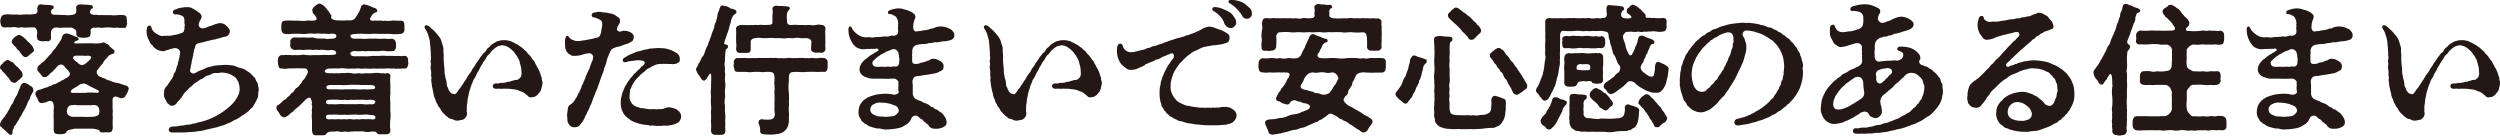 <svg xmlns="http://www.w3.org/2000/svg" viewBox="0 0 572.13 31.04"><defs><style>.cls-1{fill:#231815;}</style></defs><g id="レイヤー_2" data-name="レイヤー 2"><g id="moji"><path class="cls-1" d="M1.89,13.73c.16.06.57.35,1.05.57.29.26.52.58.87.9.29.09.48.48.83.83a1.67,1.67,0,0,1,.54,1.06.88.88,0,0,1-.44.8c-.2.35-.55.44-.77.7s-.48.45-.71.32c-.76.06-.89-.61-1.34-1.12a6.26,6.26,0,0,1-.7-.83c-.32-.35-.61-.51-.77-.83S0,15.81,0,15.49a.34.34,0,0,1,0-.16,1.43,1.43,0,0,1,.48-.67c.32-.23.26-.48.61-.58C1.44,13.82,1.57,13.66,1.89,13.73Zm5.53,7.48c-.25.61-.48.71-.57,1.35A5.82,5.82,0,0,0,6.14,24a9.27,9.27,0,0,1-.73,1.4c-.29.45-.58,1.16-.9,1.57-.16.45-.64,1-.89,1.57a1,1,0,0,0-.48.83,1.54,1.54,0,0,0-.29,1,.43.43,0,0,1-.26.48.29.29,0,0,1-.16,0A.75.75,0,0,1,2,30.62a5.71,5.71,0,0,1-.77-.73,4.37,4.37,0,0,1-.73-.64C.26,29,0,29,0,28.57v-.12a2.43,2.43,0,0,1,.64-1.22c.26-.42.48-.51.58-.8s.44-.45.51-.83a4.22,4.22,0,0,0,.51-.87c.22-.35.26-.67.51-.89s.32-.61.45-.87.26-.54.45-.89a2.31,2.31,0,0,0,.45-.9,5.56,5.56,0,0,1,.41-.93c.16-.51.35-1.21,1-1.28a1.62,1.62,0,0,1,.74.23c.45.16.51.38.8.51a1,1,0,0,1,.58.86A.77.77,0,0,1,7.42,21.21ZM7.81,6.27l-1.19,0a4.72,4.72,0,0,1-1.37,0c-.51-.09-.9.16-1.41,0a3.37,3.37,0,0,0-1.38,0A7.15,7.15,0,0,0,1,6.3c-.54-.09-.8-.35-.89-1C.1,5,.06,4.86.06,4.74a1.75,1.75,0,0,1,.07-.42c.16-.48.29-.9,1-1a5.41,5.41,0,0,1,1.44,0c.64,0,.93,0,1.37,0a5.13,5.13,0,0,0,1.41,0,10.6,10.6,0,0,1,1.38,0,8.07,8.07,0,0,0,1-.09.76.76,0,0,0,.86-.67c0-.39-.16-.55,0-.87A.73.73,0,0,1,9.31,1c.42,0,.87.13,1.22.13a3.68,3.68,0,0,1,1.21.1c.32,0,.55.06.55.44s-.13.29-.32.42a.67.67,0,0,0-.29.64c0,.38.19.64.9.64.28,0,1.47.06,2,.06s1.06.16,1.54,0c.64,0,1.31-.19,1.31-.73a3.67,3.67,0,0,0,0-.9c0-.57.38-.67.83-.8h.13c.35,0,.83.07,1.12.07h.16c.42,0,.64.09,1.06.09s.44.19.51.48-.1.29-.23.32c-.41.32-.32.51-.41.74-.13.41.51.7,1,.7a3.64,3.64,0,0,1,1.06.07,8.34,8.34,0,0,1,1.37,0c.51,0,1,0,1.41,0a5,5,0,0,0,1.38,0,6,6,0,0,1,1.47,0,.7.7,0,0,1,.7.8c0,.22.1.9.1,1.09-.1.61-.23,1.21-.87,1a4.66,4.66,0,0,1-1.4-.06,3.38,3.38,0,0,1-1.38,0,11.54,11.54,0,0,0-1.44,0,4,4,0,0,1-1.38,0c-.22-.06-.83.16-1,0a1,1,0,0,0-.9.54c0,.45.1.58,0,.84,0,.73-.45.86-1,.92a3.48,3.48,0,0,1-1.15,0c-.61,0-1.12-.32-1.09-.84,0-.28,0-.83-.29-1s-.57-.45-1-.45c-.57,0-1.28,0-1.57,0a6.21,6.21,0,0,1-1.56,0,1.2,1.2,0,0,0-1.38.9,9.8,9.8,0,0,0,0,1.44.76.76,0,0,1-1,.76c-.45-.06-.74.16-1.12,0-.42,0-1.06-.16-1.06-.7,0-.16-.09-.35-.06-.61a4.32,4.32,0,0,0,.06-1C8.48,6.85,8.16,6.27,7.81,6.27ZM7.36,10.5a2.65,2.65,0,0,1,.38.83c.1.57-.35.57-.48.83a5.06,5.06,0,0,0-.67.54c-.29.2-.35.36-.7.36-.58.06-1-.71-1.38-1.19-.13-.41-.54-.41-.73-.83s-.58-.48-.74-.83-.42-.32-.35-.67a1.1,1.1,0,0,1,.41-.77c.2-.16.23-.35.58-.48S4,7.9,4.42,8a2.74,2.74,0,0,1,1,.57,5.85,5.85,0,0,1,.87.87A7.86,7.86,0,0,1,7.36,10.5Zm22.11,9.72v.07a4.41,4.41,0,0,1-.74,1.6c-.12.44-.48.48-.8.57s-.64-.13-1.24-.32a.68.68,0,0,0-.93.67v1.25a12.82,12.82,0,0,0,.06,1.38,5.68,5.68,0,0,0,0,1.44,15.56,15.56,0,0,0,0,2.37c-.13.8-.32,1.05-1.05,1.05a5.1,5.1,0,0,0-1,0c-.61,0-.93,0-1.06-.51a6.38,6.38,0,0,0-1.6-.35c-.77,0-1.44,0-2.08,0s-1.31,0-1.95,0c-.38.06-.54.16-1,.22s-.83.35-.87.51c-.06.42-.57.42-.92.52a5.33,5.33,0,0,1-1,0c-.8,0-1-.42-1-1s0-1.73,0-2.46a12.2,12.2,0,0,1,0-1.6c-.06-.42.1-1,0-1.6s-.35-1.12-1.21-.87a4,4,0,0,1-1.44.42c-.8.06-.9-.58-1.09-1.12a1.64,1.64,0,0,1-.45-1.06c0-.57.58-.83,1.18-.92.32-.1.61-.23,1-.39a2,2,0,0,0,1-.38c.41,0,.57-.19.89-.39a1.63,1.63,0,0,0,1-.38c.29-.19.61-.19.84-.48a2.07,2.07,0,0,0,.89-.48,2.11,2.11,0,0,0,.77-.48.68.68,0,0,0,.19-1,4.57,4.57,0,0,0-.8-.9c-.25-.22-.28-.48-.57-.64-.32-.32-.87-.16-1.15,0a6.37,6.37,0,0,0-.68.77l-.73.73a4.41,4.41,0,0,0-.8.74,1.34,1.34,0,0,1-.87.45c-.54.13-.76-.45-1-.74s-.83-.73-.73-1.21a1.41,1.41,0,0,1,.51-.84c.26-.12.38-.48.7-.57a2.69,2.69,0,0,0,.71-.67l.7-.77c.19-.29.61-.58.71-.8a2.89,2.89,0,0,1,.67-.83,6.64,6.64,0,0,0,.57-.83,9,9,0,0,0,1-1.57c.1-.42.29-1,.74-1.09A1.71,1.71,0,0,1,16,7.84c.51.26,1,.35,1.44.64.35,0,.61.32.57.48-.06.42-.76.29-1,.7s.74.26,1.8.26h1a13.68,13.68,0,0,1,1.57,0c.45.06.86,0,1.34,0a6.6,6.6,0,0,0,1-.22c.35,0,.41.29.77.35s.41.38.7.64.45.42.77.64.25.42.22.58c-.06.48-.41.35-.64.51a1.62,1.62,0,0,0-1,.77,4.82,4.82,0,0,0-1.12,1.47A7.52,7.52,0,0,0,22.4,15.9a.86.86,0,0,0,0,1.25,1.1,1.1,0,0,0,.86.51c.16.26.71.23.93.42s.71.32,1,.38a5.35,5.35,0,0,0,1.86.55c.54.16,1.12.38,1.89.6A.89.89,0,0,1,29.47,20.22ZM22.69,25a1,1,0,0,0-1-.93c-.39-.13-.74.1-1.31,0-.39,0-.93,0-1.35,0s-.83,0-1.34,0a3,3,0,0,0-1.09,0,1.06,1.06,0,0,0-1.22,1,1.15,1.15,0,0,0,.29,1.28,1.83,1.83,0,0,0,1.34.38c.58,0,1.06,0,2,0a18.11,18.11,0,0,0,1.95,0c.67,0,1.66-.19,1.73-.8C22.72,25.47,22.81,25.21,22.69,25Zm-.45-3.75c.54,0,.41-.54.09-.67-.51-.19-.67-.35-1-.48a10.11,10.11,0,0,1-1.53-.83,1.87,1.87,0,0,0-1.38,0,4,4,0,0,0-.73.48c-.32.19-.74.42-1.12.67s-.61.8,0,.83h3C20.45,21.09,21.47,21.25,22.24,21.21Zm-5.47-7.8a3,3,0,0,0,.93.8,1.53,1.53,0,0,0,1,.64,1.67,1.67,0,0,0,1.09-.52,7.76,7.76,0,0,0,.89-.83c.39-.48.13-.76-.54-.8a5.22,5.22,0,0,1-1.12,0c-.45,0-1.09,0-1.5,0C16.8,12.74,16.64,13.15,16.77,13.41Z"/><path class="cls-1" d="M59.2,20.41a.92.92,0,0,1,0,.29c-.2.67,0,1.28-.32,1.86a12.65,12.65,0,0,1-.9,1.66c-.1.32-.32.39-.64.74s-.42.45-.7.67-.68.45-.8.61a2,2,0,0,0-.87.57c-.29.1-.73.45-.93.52a5.8,5.8,0,0,0-1,.51,4.55,4.55,0,0,1-.86.38c-.48.16-.67.35-1.15.48-.8.19-1.19.39-1.8.51s-1.24.32-1.88.42A9.58,9.58,0,0,1,45.7,30c-.49,0-1,.19-1.83.19-.51,0-.93.13-2.62.13-.29,0-.64,0-1.09,0a5.7,5.7,0,0,1-.7,0c-.39,0-.84-.13-.84-.61a.77.77,0,0,1,.8-.73c.55-.07.9,0,1.35-.13s1.12-.07,1.6-.23,1,0,1.5-.25c.29-.13.58,0,1.19-.26.41-.16.8-.16,1.44-.38a10.08,10.08,0,0,0,1.59-.55,11.77,11.77,0,0,0,1.7-.83,16.72,16.72,0,0,0,1.54-1,16.13,16.13,0,0,0,1.37-1.12A7.77,7.77,0,0,0,53.82,23a9.6,9.6,0,0,0,.77-1.34,4,4,0,0,0,.26-1.41,5.67,5.67,0,0,0-.32-1.53c-.23-.32-.42-.9-.9-1.16a5.23,5.23,0,0,0-1.31-.7,7.19,7.19,0,0,0-1.54-.26c-.45,0-.73.16-1.28.1a2.21,2.21,0,0,0-1.25.32c-.51.32-1,.22-1.24.51a4.06,4.06,0,0,1-1.19.67,8.49,8.49,0,0,1-1.15.77c-.42.26-.73.74-1.05.9a8.13,8.13,0,0,0-.93.93,3.13,3.13,0,0,0-.83,1c-.23.22-.23.54-.52.7a4.06,4.06,0,0,1-.67.77c-.35.58-.86,1-1.28.9-.41.12-.48-.1-.83-.36A1.52,1.52,0,0,1,38,23a2.27,2.27,0,0,1-.44-1.88A1.65,1.65,0,0,1,37.89,20a3.65,3.65,0,0,0,.67-.86c.29-.39.29-.42.58-.84a6.81,6.81,0,0,0,.51-.83,1.18,1.18,0,0,1,.09-.38,1.37,1.37,0,0,1,.29-.55,2.48,2.48,0,0,0,.35-1c.07-.38.39-.73.36-1.18,0-.29.19-.32.19-.8,0-.13.16-.35.16-.57,0-.48.16-.52.13-.9a1,1,0,0,0-.36-.8,1.17,1.17,0,0,0-1.15-.22,7.69,7.69,0,0,0-1.37.38c-.58.1-.8.32-1.12.26a3.16,3.16,0,0,1-.77-.16c-.42-.07-.45-.23-.61-.26-.32-.06-.19-.26-.48-.35s-.26-.45-.61-.67a1.39,1.39,0,0,1-.51-.71,3.49,3.49,0,0,0-.35-.7,5.45,5.45,0,0,1-.35-1.6c0-.48.06-1.25.51-1.38.25-.06.54,0,.64.51a1.61,1.61,0,0,0,.54.87,2.08,2.08,0,0,0,.9.61,1.52,1.52,0,0,0,1.37.32c.45.06.71-.07,1.12,0A6,6,0,0,0,39.84,8a4.84,4.84,0,0,0,1.5-.39c.26,0,.74-.25.77-.6a1.59,1.59,0,0,0,.1-.9c.09-.35.13-.45,0-.7l0-.58c0-1-.32-1.12-.86-1.34a2.84,2.84,0,0,0-1-.2c-.64.07-.71-.22-.77-.41-.1-.35.19-.64.89-.83a2.57,2.57,0,0,1,.87-.26,7.6,7.6,0,0,1,1.53-.16,2.49,2.49,0,0,1,1,.19l1.16.67c.41.26.32.39.64.45.28.29.57.71.44,1.06a3.13,3.13,0,0,1-.28.61.8.8,0,0,0-.16.32,3.26,3.26,0,0,0-.16.51.78.78,0,0,0,.32.89,1.16,1.16,0,0,0,.92.1A4.94,4.94,0,0,0,47.9,6,4.5,4.5,0,0,0,49,5.63a8.23,8.23,0,0,1,1.15-.32,2,2,0,0,1,1.54.48c.44.39,1,1,.89,1.41a1.18,1.18,0,0,1-1,1.18c-.86.16-1.37.42-1.73.45l-.8.23c-.41,0-1,.22-1.5.32-.26.06-.89.22-1.44.38a2.16,2.16,0,0,0-1.18.38c-.32.36-.26.77-.45,1.12s0,.36-.13.58,0,.35-.1.51.07.35-.09.48A11.42,11.42,0,0,1,43.87,14a3.13,3.13,0,0,1-.13.83c-.12.71-.16.9-.25,1.28s.57.87,1,.67a2.94,2.94,0,0,0,.64-.32,3.4,3.4,0,0,1,.83-.38,8.14,8.14,0,0,0,1-.42A3.32,3.32,0,0,1,48,15.29c.22,0,.83-.22,1.05-.25,1-.13,1.51-.13,2.27-.19a7.86,7.86,0,0,1,1.32.06A4.2,4.2,0,0,1,54,15.2a5.63,5.63,0,0,0,1.34.45,3,3,0,0,1,1.22.64,3.59,3.59,0,0,1,1.09.83c.38.54.7.51.83,1,.19.67.54.77.54,1.18S59.2,20,59.2,20.41Z"/><path class="cls-1" d="M93.37,13.85v.07c0,.16.07.29.07.48a.64.64,0,0,1,0,.22c-.16.64-.23,1.12-.87,1.06s-1,.13-1.44,0c-.57.16-.93-.07-1.41,0s-.8-.1-1.37,0a9.61,9.61,0,0,1-1.38,0c-.57.07-1.21,0-1.56,0a6.34,6.34,0,0,1-1.57,0c-.58,0-1.15.07-1.6,0s-.93.07-1.57,0a10.25,10.25,0,0,1-1.57,0,4.68,4.68,0,0,0-1.6,0c-.67-.06-1.47,0-2,0s-1,.13-1.18.64c-.16.26.64.52,1.6.42a4.82,4.82,0,0,0,1.22,0c.67.1,1-.1,1.63,0a5.56,5.56,0,0,1,1.63,0,3.58,3.58,0,0,0,1.66,0,3.5,3.5,0,0,0,1.64,0,8.86,8.86,0,0,0,1.63,0,5.73,5.73,0,0,1,1.66,0,2.88,2.88,0,0,0,.9,0c.16.16.25.13.54,0,.67-.06,1,.26.9.93s0,1.21,0,1.92v1.92a8.48,8.48,0,0,0,0,1.95c0,.74,0,1.25,0,1.95a9.08,9.08,0,0,1,0,1.95,10.38,10.38,0,0,0,0,2.37c.07.8-.44,1-1,1s-.67,0-1.18,0a.93.93,0,0,1-1-.39c-.09-.29-.83-.22-1.15-.25a3.17,3.17,0,0,1-1.73,0,6.69,6.69,0,0,0-1.43,0c-.58-.1-1.06.06-1.45,0a3.07,3.07,0,0,1-1.43,0,2.81,2.81,0,0,1-1.44,0c-.42-.13-1.06.12-1.57,0-.58.06-1.15.22-1.25.51s-.48.35-.8.35a.78.78,0,0,1-.29,0h-.22l-.64,0a.75.75,0,0,1-.29,0,1,1,0,0,1-.29,0c-.54,0-.67-.42-.77-1.06l0-2.46a5.42,5.42,0,0,1,0-1.66c-.13-.61.12-1.22,0-1.67-.16-.25,0-.35,0-.7-.16-.51-.26-1-.45-1-.39-.16-.61.16-1,.35-.13.29-.32.29-.45.51-.48.51-.8.74-1.12,1.09a12.4,12.4,0,0,0-1.18,1c-.07.23-.71.48-1,.87a2.46,2.46,0,0,1-1.25.64,1.48,1.48,0,0,1-1-.87c-.16-.41-.67-.77-.67-1.12,0-.06,0-.09,0-.13s0-.12,0-.16a.51.51,0,0,1,.35-.54,4.74,4.74,0,0,0,1-.8c.16-.32.8-.45,1-.8s.57-.35.8-.77.54-.41.8-.77.38-.67.73-.83c.36-.32.55-.38.74-.83.35-.16.42-.7.67-.9a2.15,2.15,0,0,0,.64-.92,5.23,5.23,0,0,0,.39-.68.88.88,0,0,0-.42-1.08H68.8a6.72,6.72,0,0,0-1.44,0c-.42,0-.9,0-1.41,0a3.11,3.11,0,0,1-1.44,0c-.67.13-.8-.48-.86-1.06s-.13-.64,0-1a.9.9,0,0,1,.86-1c.35.07.9-.09,1.44,0,.32-.1,1.06.13,1.41,0a8.35,8.35,0,0,0,1.38,0,3.26,3.26,0,0,1,1.37,0,8.28,8.28,0,0,0,1.73,0,16.53,16.53,0,0,0,1.73,0c.57-.07,1.21,0,1.79,0,.86-.07,1.63,0,1.57-.52s-.58-.64-1.19-.64a4.1,4.1,0,0,1-1.44,0,4.85,4.85,0,0,0-1.34,0,3.55,3.55,0,0,0-1.34,0,6.85,6.85,0,0,0-2.05,0,15.42,15.42,0,0,0-2.15,0c-.54-.13-1-.39-1-1.06,0-.45.1-.48,0-.77a1,1,0,0,1,1-1.05,15.3,15.3,0,0,0,2.15,0,10.79,10.79,0,0,0,2.05,0A3.18,3.18,0,0,0,73,8.8c.54.1,1-.06,1.44.06s.93,0,1.44,0,1.12-.09,1.09-.7c.06-.42-.87-.51-1.47-.42s-1.32-.13-1.86,0a5.1,5.1,0,0,0-1.7,0,5,5,0,0,0-1.72,0c-.9.13-1.76-.1-2.44,0-.92-.09-1.76.19-2.52,0-.52.07-.9-.57-.87-1.08,0-.16,0-.55,0-.93.07-.58.13-.93.83-1s1.54,0,2.53,0,1.6.13,2.43,0a3.22,3.22,0,0,1,.93,0c.74,0,1.41,0,1.35-.54a2.46,2.46,0,0,0-.61-.93c-.39-.32-.29-.77-.42-1a3.19,3.19,0,0,1,.48-.77c.29,0,.26-.32.58-.38a1,1,0,0,1,.67-.29,2.63,2.63,0,0,1,1.41,1,11.54,11.54,0,0,1,1.09,1.47c.16.2.25.26.12.58-.09.51.71.77,1.51.8a4.49,4.49,0,0,0,.64,0c.54.1,1.4-.06,2.11,0a1.48,1.48,0,0,0,1.18-.45A7.14,7.14,0,0,0,82,3a4.85,4.85,0,0,0,.61-1.44A.88.88,0,0,1,83.39,1h.07c.12,0,.19.1.47.13A10.06,10.06,0,0,1,85,1.54c.35.22.74.22,1.06.44a.64.64,0,0,1,.28.55c0,.25-.12.22-.35.29-.38.12-.38.22-.64.38a4.51,4.51,0,0,0-.51.77c-.32.41-.1.77.42.77a10.69,10.69,0,0,1,1.47,0c.51-.13.8.13,1.41,0a5.05,5.05,0,0,0,1.4,0c.87-.1,1.44.06,2.15,0s.8.41.86,1c0,.25,0,.51,0,.93a.92.92,0,0,1-.86,1.08,10.3,10.3,0,0,1-2.5,0l-2.46,0c-.45,0-1-.06-1.67,0s-1.15,0-1.66,0a14.74,14.74,0,0,0-1.76,0c-.54.1-1.44,0-1.44.48s.58.64,1.15.64a9.48,9.48,0,0,1,1.41,0,8.5,8.5,0,0,0,1.34,0,6.44,6.44,0,0,1,1.32,0c.54-.13.8.06,1.47,0,.54.06,1-.07,1.44,0a7.69,7.69,0,0,0,1.44,0c.64.16.73.51.86,1.05a6,6,0,0,0,0,.77c0,.45-.32,1.12-.86,1a7.7,7.7,0,0,1-1.44,0,4.1,4.1,0,0,0-1.44,0,10.15,10.15,0,0,1-1.47,0c-.45.1-1-.06-1.32,0-.54.13-.86-.06-1.34,0a6,6,0,0,1-1.41,0c-.64-.09-1.18.29-1.18.48,0,.71.83.74,1.31.71.64,0,1.5,0,2,0a7.78,7.78,0,0,0,1.75-.1,14.13,14.13,0,0,0,1.73,0,7,7,0,0,1,1.38,0l1.37,0a6.5,6.5,0,0,0,1.41,0,4.21,4.21,0,0,0,1.44,0c.67,0,.83.64.87,1A.34.34,0,0,0,93.37,13.85Zm-18.75,9.6c.07.48.67.42,1.28.39a6.34,6.34,0,0,0,1.51,0,9.89,9.89,0,0,1,1.44,0c.51,0,.89,0,1.44,0s.76,0,1.44,0a10.85,10.85,0,0,1,1.4,0,4.77,4.77,0,0,0,1.51,0c.61.13,1.25,0,1.25-.61,0-.26-.55-.38-1.25-.42a4.45,4.45,0,0,1-1.51,0c-.47,0-1,.07-1.4,0a5,5,0,0,1-1.44,0,3.49,3.49,0,0,1-1.44,0,3.48,3.48,0,0,1-1.44,0c-.51,0-1.12,0-1.51,0C75.14,22.85,74.53,22.81,74.62,23.45Zm0,3.43c0,.41.58.51,1.25.38a5.43,5.43,0,0,0,1.51,0,5,5,0,0,0,1.44,0c.51.16.83-.06,1.43,0a3.53,3.53,0,0,0,1.45,0c.31.16,1,0,1.4,0a12.57,12.57,0,0,0,1.51,0c.73.1,1.31.16,1.31-.41s-.93-.52-1.31-.55a5,5,0,0,0-1.51-.06,7.22,7.22,0,0,1-1.4,0c-.52-.1-.87.06-1.45,0a5.23,5.23,0,0,1-1.43,0,7,7,0,0,1-1.57,0,11.07,11.07,0,0,0-1.38,0C75.07,26.27,74.56,26.14,74.62,26.88Zm1.25-6.43h1.47a8.65,8.65,0,0,0,1.44,0c.32,0,1,0,1.44,0a9.75,9.75,0,0,1,1.41,0,11.91,11.91,0,0,0,1.44,0c.55-.07,1,.09,1.47,0,.71-.07,1.31.06,1.31-.45,0-.23-.12-.48-1-.55H82.56c-.9-.09-1.6,0-2.31-.06a11.43,11.43,0,0,1-2.39.06c-1,0-1.54,0-2.31,0-.26,0-.86.1-.86.55S75.29,20.45,75.87,20.45Z"/><path class="cls-1" d="M124.13,19.23a3.89,3.89,0,0,1-.2.83,1.78,1.78,0,0,1-.44,1.06c-.36.38-.42.64-.74.77a1.37,1.37,0,0,1-1,.35.86.86,0,0,1-1-.35c-.23-.13-.45-.39-.87-.68s-1-.32-1.28-.57a6.48,6.48,0,0,0-1.44-.23,4.59,4.59,0,0,0-1.34-.09c-.61-.1-.87.06-1.18,0a5.21,5.21,0,0,0-1.06,0c-.35,0-.74-.13-.8-.51-.1-.61.54-.77,1-.71s.61-.16.83-.13a3.54,3.54,0,0,0,.9-.06c.32,0,.48-.22.83-.19s.54-.19.93-.23c.19,0,.38-.19.77-.19.6,0,.57-.19,1-.48a1.65,1.65,0,0,0,.29-1.28,6.58,6.58,0,0,0-.1-1.18c-.06-.26-.19-.7-.29-1.12a2.9,2.9,0,0,0-.48-1.09c-.16-.48-.54-.67-.64-1a6.13,6.13,0,0,0-1.34-1.25,3.14,3.14,0,0,0-1.7-.54c-.32.16-.7.1-.93.29a4.23,4.23,0,0,0-1,.73c-.41.26-.64.87-1,1.12-.51.32-.61,1-1,1.38-.41.54-.54,1-.89,1.41a7.74,7.74,0,0,1-.74,1.4c-.29.52-.35.84-.61,1.22a2.12,2.12,0,0,0-.45.93,7.53,7.53,0,0,0-.57,1.57,6.07,6.07,0,0,0-.39,1.53,6.42,6.42,0,0,0-.25,1.63,4.93,4.93,0,0,0-.1,1.7c-.13.26,0,.32,0,.42a1.37,1.37,0,0,1-.48,1.37c-.35.45-.77.35-1.22.48a1.82,1.82,0,0,1-1.44-.19c-.54-.22-.83-.1-1.12-.48a3.46,3.46,0,0,1-.92-.8,3.6,3.6,0,0,1-.84-1c-.12-.48-.57-.58-.67-1.15a3,3,0,0,1-.54-1.22,2.69,2.69,0,0,1-.39-1.22A11.49,11.49,0,0,1,99,20.38a7.65,7.65,0,0,1-.23-1.53c-.22-.58.13-1-.13-1.51a4.5,4.5,0,0,0-.06-1.57c-.13-.44.13-.92,0-1.4s.16-1,.06-1.35,0-.73-.09-1.34a13.63,13.63,0,0,0-.13-1.63,4.63,4.63,0,0,0-.29-1.57A6.14,6.14,0,0,0,97.57,7c-.07-.16-.29-.35-.35-.61a.61.61,0,0,1-.07-.22.44.44,0,0,1,.48-.39c.35,0,.83.45,1.12.74A8.46,8.46,0,0,1,100.16,8a4.37,4.37,0,0,1,.8,1.22c.16.48.22.76.42,1.37s0,1.09.16,1.7v.77a15.15,15.15,0,0,0,.09,1.91,9,9,0,0,1,.1,1.41c0,.48.19,1.12.22,1.47a4.77,4.77,0,0,1,.29,1.41c0,.58.29.71.38,1.19.42.76.64,1,1.19,1.05.45.23.7-.29,1-.67.1-.29.67-.8.8-1.15a7.16,7.16,0,0,0,.77-1.19c.19-.12.35-.51.51-.76a7.29,7.29,0,0,1,.48-.77,3.83,3.83,0,0,0,.7-1.06c.1-.25.48-.61.68-1a4.09,4.09,0,0,1,.57-.87c.1-.12.45-.7.61-.92s.51-.61.7-.93a1.67,1.67,0,0,0,.77-.9c.35-.44.61-.44.86-.83a2.78,2.78,0,0,1,.93-.64,1.86,1.86,0,0,1,1-.45,2.82,2.82,0,0,1,1.09-.16,3.39,3.39,0,0,1,1.19.13c.48,0,.7.32,1.08.39a8.29,8.29,0,0,0,1,.54c.32.22.77.58,1,.7a6.48,6.48,0,0,0,.89.8,4,4,0,0,0,.77.9,9.53,9.53,0,0,1,.71,1,1.81,1.81,0,0,1,.6.93c.29.38.32.7.58,1a12,12,0,0,1,.51,1.12,9.49,9.49,0,0,0,.39,1.15c-.1.35.16.77.16,1.06,0,0,0,.09,0,.13A.49.49,0,0,1,124.13,19.23Z"/><path class="cls-1" d="M142.17,10.5c-.38.16-.89.19-1.4.38a4.24,4.24,0,0,0-.77.38,4.54,4.54,0,0,0-.67,1.32,5.78,5.78,0,0,0-.51,1.5,10.67,10.67,0,0,1-.55,1.53,5.57,5.57,0,0,1-.45,1.44c-.16.42-.28.74-.54,1.51L136.77,20c-.1.45-.48,1-.58,1.47a13,13,0,0,0-.57,1.44,6.58,6.58,0,0,1-.52,1.25c-.16.22-.12.45-.38.9s-.26.54-.45.92-.41.71-.45.93a5.11,5.11,0,0,1-.44.83,8.12,8.12,0,0,1-.9,1.12,1.91,1.91,0,0,1-1,.26,1.35,1.35,0,0,1-1.31-.74c-.39-.41-.29-1-.36-1.56a4,4,0,0,1,.1-1.44c0-.64.16-1.22.61-1.44a1.94,1.94,0,0,0,.61-.52c.28-.16.32-.51.64-.86a9,9,0,0,0,.64-1.28c.22-.1.19-.22.25-.48a4.51,4.51,0,0,0,.48-1.15c0-.29.23-.19.26-.48,0-.1.09-.07.13-.35s.16-.16.16-.32c.06-.36.28-.42.38-1.09.16-.26.35-.77.54-1.15a3.79,3.79,0,0,0,.45-1.19,4,4,0,0,0,.39-1c.19-.16.22-.58.28-.87a.88.88,0,0,0-1-1,6,6,0,0,0-1.22.23,5.17,5.17,0,0,1-1.18.29,3.79,3.79,0,0,1-.77.06c-.57,0-.7,0-.89-.16s-.58-.29-.74-.51-.29-.19-.32-.48-.26-.32-.26-.74c0-.25-.06-.77-.06-1.57a4.14,4.14,0,0,1,.19-.83c.13-.32.55-.41.67-.09s.32.35.58.57.42.16.54.23a1.72,1.72,0,0,0,.84.19,3.34,3.34,0,0,0,1.21-.13,5.44,5.44,0,0,0,1.31-.22A9.05,9.05,0,0,0,136,8.77c.22-.13.48,0,.83-.23a.85.85,0,0,0,.48-.41,3,3,0,0,0,.19-.55,2.73,2.73,0,0,0,.13-.8,4.92,4.92,0,0,0,.19-1.34c0-.51-.16-.8-.8-1.06a7.61,7.61,0,0,0-.93-.38c-.41,0-.73-.16-.67-.61a.68.68,0,0,1,.67-.54,3,3,0,0,0,.71-.13.36.36,0,0,1,.16,0c.13,0,.16,0,.48,0s.25.16.61.1a7.11,7.11,0,0,1,1.37.22,3.19,3.19,0,0,1,1.7.67c.32.26.7.35.77.93a1.7,1.7,0,0,1-.36,1.12,2.09,2.09,0,0,0-.35.83c-.09.39.48.71.83.64s.32-.19.74-.19a4.21,4.21,0,0,1,1.28.22c.54.23,1,.64,1,1.06,0,.8-.19,1-.48,1.18a5.52,5.52,0,0,1-1,.52A8.79,8.79,0,0,0,142.17,10.5Zm13.7,16.15a1.74,1.74,0,0,1-.45,1.16c-.29.38-.7.44-1.31.7a7.13,7.13,0,0,1-1.6.26,5,5,0,0,0-1.34.06c-.23,0-.45-.1-.71,0s-.41-.13-.67-.07-.45-.12-.86,0c-.23.07-.45-.16-.8-.16a6.75,6.75,0,0,1-1.38-.19,10.22,10.22,0,0,1-1.7-.54,3.32,3.32,0,0,1-1-.58c-.32-.29-.38-.16-.48-.35s-.42-.29-.57-.58a1.67,1.67,0,0,1-.29-.38,8.38,8.38,0,0,1-.42-.86,5.26,5.26,0,0,1-.22-1.44,4,4,0,0,1,0-.61,2.22,2.22,0,0,1,.09-.67,9.58,9.58,0,0,1,.32-1.25c.16-.42.26-.61.45-1.12.1-.26.48-.74.61-1.09.32-.45.51-.67.7-1a4.07,4.07,0,0,0,.83-1,4.08,4.08,0,0,0,.9-.87,3,3,0,0,0,.83-.83c.35-.12.29-.22.45-.35s.35-.38.29-.61-.32-.35-.58-.41a5.1,5.1,0,0,0-1.05-.07c-.35,0-.9.1-1.22.13a6.34,6.34,0,0,0-1.34.26c-.83.32-1.16-.64-.42-1,.45-.22.71-.48,1.31-.73l1.09-.45a4,4,0,0,1,1.25-.35,6.35,6.35,0,0,1,1.12-.32,3.88,3.88,0,0,0,1-.23c.84,0,1.28-.12,2-.12.19,0,.8.06,1.31.06a9.92,9.92,0,0,1,1.57.42,12.77,12.77,0,0,1,1.41.76,1.57,1.57,0,0,1,.57,1.09c.07.61-.09,1-.35,1a1.65,1.65,0,0,1-1.09.33c-.16.09-.32,0-.57,0s-.42,0-.77,0c-.13-.13-.26,0-.64,0,0-.09-.32-.09-.48,0a3.5,3.5,0,0,0-2,.35,5.37,5.37,0,0,0-1,.55,2.15,2.15,0,0,0-1,.67c-.19.22-.71.51-.93.77-.48.38-.48.57-.87.86a4.81,4.81,0,0,0-.73.93,4.62,4.62,0,0,0-.7,1.34c-.1.26-.29.29-.23.8a7.3,7.3,0,0,0-.13,1.16,2.32,2.32,0,0,0,.55,1.6,2.29,2.29,0,0,0,1.4.83c.71.38,1.28.19,1.83.38a6.33,6.33,0,0,0,1.73.07,4.6,4.6,0,0,0,1.31,0,2.68,2.68,0,0,0,1.28-.19,2,2,0,0,1,1.15-.19,4.74,4.74,0,0,1,1.5.45C155.45,25.5,155.87,25.85,155.87,26.65Z"/><path class="cls-1" d="M167.87,3.49a3.72,3.72,0,0,0-.64,1.63,13,13,0,0,0-.38,1.28,6.38,6.38,0,0,1-.42,1.28,8.39,8.39,0,0,1-.38,1.09c-.26.8-.45,1.34-.16,1.37.48.07.77.23.73.48-.09.64-.35.42-.51.71a14.33,14.33,0,0,0-.19,2.59,3.45,3.45,0,0,0,0,1.63c0,.38-.09,1,0,1.12.13.48-.1,1.41,0,1.89a5.37,5.37,0,0,1,0,1.92c-.1.77.1,1.25,0,1.89a4.56,4.56,0,0,0,0,1.88c0,.48-.06,1,0,1.41A9.49,9.49,0,0,1,166,27a6.53,6.53,0,0,0,0,1.41,7.67,7.67,0,0,0,0,1.44c0,.7-.29,1-1,1a6.44,6.44,0,0,1-.74,0,2.58,2.58,0,0,1-.48,0h-.06c-.74,0-1-.48-1-1s.1-1,0-1.7c-.06-.48.07-1.18,0-2s.13-1.19,0-2a13.4,13.4,0,0,1,0-2.11,7.84,7.84,0,0,1,0-1.82,8.81,8.81,0,0,0,0-.93c.16-2.78,0-3.07-.9-1.47-.1.19-.54.7-.74.64-.57-.16-.64-.58-1-1.09a3.39,3.39,0,0,1-.8-1.5V15.9c0-.35.45-.8.55-1.21.06-.23.45-.64.51-.9a2.12,2.12,0,0,1,.51-.93c.39-.41.42-1.12.77-1.76.13-.51.38-.64.42-.92.06-.55.32-.71.35-1a9.26,9.26,0,0,1,.38-1,6.27,6.27,0,0,1,.32-1,3.24,3.24,0,0,0,.39-1.16A2.88,2.88,0,0,1,163.84,5c.13-.54.19-.67.32-1.18a2.37,2.37,0,0,1,.32-1.22c.16-.45.26-1.34.9-1.34.32,0,.25.12.51.12a1.83,1.83,0,0,1,1.05.39c.29.29.58.16,1.12.41.2.1.55.26.48.61S168.19,3.2,167.87,3.49Zm21.54,10.65c0,.07,0,.13,0,.19v1.06c0,.48-.16,1.12-.86,1.06-.54-.07-1.31.06-1.86,0a18.16,18.16,0,0,0-1.82,0,13.06,13.06,0,0,1-2.34,0c-2,0-2,.13-2,2.24a9.51,9.51,0,0,0,0,2.5,11.77,11.77,0,0,1,0,2.14c.1.77-.09,1.35,0,2.18a7.87,7.87,0,0,1,0,1.5,4.52,4.52,0,0,1-.2,1.8,2.5,2.5,0,0,1-.92,1.28,3.23,3.23,0,0,1-1,.48c-.35.09-.67.09-1.15.19a9.58,9.58,0,0,1-1.92,0c-.67,0-1.41-.06-1.38-.83a3.5,3.5,0,0,0-.22-1.38.91.91,0,0,1-.13-.67c.1-.38.26-.51.7-.61a6,6,0,0,0,1.73.1c1.12,0,1.38-.83,1.25-1.63s0-1.32-.06-2a21.75,21.75,0,0,0,0-2.43c-.07-.48.13-.8,0-1.34.09-.42-.13-1,0-1.35.06-2.05,0-2.21-2.05-2.17a3.77,3.77,0,0,1-1.34,0c-.58,0-.93,0-1.35,0a5.88,5.88,0,0,1-1.82,0h-1.86c-.7,0-.7-.42-.83-.93a1.67,1.67,0,0,1,0-1.06.89.89,0,0,1,.83-1.18c.51.06,1.25-.06,1.86,0s1.31,0,1.82,0c.32.1.87-.06,1.51,0,.41,0,1,0,1.56,0s.93-.06,1.54,0c.48-.13,1,.16,1.54,0a6.26,6.26,0,0,0,1.56,0c.58-.13.87.1,1.54,0,.57.07,1.09-.06,1.53,0,.58-.13.9.13,1.54,0,.42.13.9-.09,1.28,0a4.28,4.28,0,0,0,1.31,0,4.4,4.4,0,0,1,1.09,0A.93.93,0,0,1,189.41,14.14Zm-21-7.42c.09-.7.35-.86,1.15-1,.35-.06.61.06,1,0a9.45,9.45,0,0,0,1.41,0c.29.07.77-.06,1.28,0s.74-.13,1.28,0c2.46,0,2.24-.09,2.24-1.09,0-.44,0-.76,0-1.28a2.56,2.56,0,0,0,0-1.24c0-.52.35-.8.9-.8a8.38,8.38,0,0,0,1.24.06c.49.06.9.06,1.22.1s.64.16.64.41-.58.61-.67,1.35a4.49,4.49,0,0,0,0,1.31c0,.93.16,1.21,1.15,1.18a5.54,5.54,0,0,1,1.41,0c.45,0,.86,0,1.34,0,.29.1.87-.06,1.35,0a3.83,3.83,0,0,0,1.34,0,2.94,2.94,0,0,1,1.38,0,.83.83,0,0,1,.83.93,7.52,7.52,0,0,0,0,1.7c-.07.28,0,1,0,1.24a11.26,11.26,0,0,0,0,1.54.88.88,0,0,1-1,.93,9.11,9.11,0,0,0-1.28,0c-.67-.1-1.05-.39-1-.93l.06-1.41c.1-.7-.7-1-1.21-1a7.81,7.81,0,0,1-1.28,0,3.82,3.82,0,0,0-1.47,0c-.52.1-1-.06-1.51,0a4.42,4.42,0,0,1-1.5,0c-.48,0-.9,0-1.51,0a7.21,7.21,0,0,0-1.47,0c-.45,0-.73,0-1.37,0a3.78,3.78,0,0,0-1.41,0c-.42,0-1.15.22-1.15.83s0,1,0,1.63c0,1-.55.9-1.06.93s-.86-.06-1.28,0c-.7,0-.92-.22-1-.93a5.36,5.36,0,0,0,0-1.6c0-.25,0-.67,0-1.24S168.51,7.36,168.45,6.72Z"/><path class="cls-1" d="M218.4,8.13a1,1,0,0,1-.77,1,5.43,5.43,0,0,1-1.63.32c-.58,0-1.25.26-1.6.23-.74-.07-1,.19-1.41.16-.57,0-.86.25-1.34.22a7.83,7.83,0,0,0-1.54.16,1.46,1.46,0,0,0-1,.48,1.18,1.18,0,0,0-.26.51c-.19.55,0,.74-.09,1.12s.06.55,0,.71,0,.38,0,.57c-.09.7.19,1,.52,1a2.29,2.29,0,0,0,1.47-.26,5,5,0,0,0,1.6-.48c.41,0,.6-.45,1.24-.42a2.39,2.39,0,0,1,1.25.35c.55.26,1.06.61,1.09,1.19.06,1-.29,1.09-.83,1.34a3.25,3.25,0,0,1-1.47.51c-.58.1-1.19.26-1.7.29-.7.1-1.09.19-1.6.26a2.59,2.59,0,0,0-.93.16,1.17,1.17,0,0,0-.51.73c-.16.45,0,.77,0,1.38s0,1.38,0,1.82.48,1.19.77,1.22a8.73,8.73,0,0,0,1.28.51c.29.29.67.32,1.25.58s.8.67,1.18.73.42.45.86.52.42.32,1.28.8a4.49,4.49,0,0,1,.77,1,2.06,2.06,0,0,1,.35,1.22c0,.57-.41.89-1,1.15a3.78,3.78,0,0,1-1.6.25,1.7,1.7,0,0,1-1.28-.44c-.28-.26-.22-.45-.48-.58s-.38-.38-.7-.54-.26-.48-.71-.64-.57-.58-1-.74a1.06,1.06,0,0,0-1.34.67c-.22.61-.42.67-.86,1.15-.29.2-.77.45-1,.61a4.28,4.28,0,0,1-1.16.39,13.46,13.46,0,0,1-1.88.25,1.84,1.84,0,0,1-.42,0,3.46,3.46,0,0,1-.48.06,7.61,7.61,0,0,1-.77-.09,3.13,3.13,0,0,0-1.21-.16,9.15,9.15,0,0,1-1.22-.32,2.92,2.92,0,0,1-1.12-.51c-.16-.23-.67-.23-.77-.55-.38-.25-.48-.29-.61-.7a2.45,2.45,0,0,1-.54-1.76,3.46,3.46,0,0,1,.61-2c.25-.25.38-.54.67-.7.38-.35.54-.29.83-.58l1-.38c.23,0,.67-.22,1-.26a15.67,15.67,0,0,1,2-.19,9.85,9.85,0,0,1,1.54.13,1.43,1.43,0,0,0,1.47-.29c.16-.19,0-.41,0-.67s-.09-.54,0-.83-.06-.48,0-.8-.06-.45-.29-.67-.48-.39-1.28-.32-2.14,0-2.88,0c-.41,0-.83,0-1.31,0a3.54,3.54,0,0,1-1.5-.29,2.51,2.51,0,0,1-1.22-.71,1.78,1.78,0,0,1-.41-1.31,2.72,2.72,0,0,1,.73-1.53,2.94,2.94,0,0,1,.71-.67,7.82,7.82,0,0,0,.92-.74c.23-.06.42-.32.61-.35s.32-.32.71-.42c.19-.06.22-.19.44-.29s.32-.25.13-.44a.48.48,0,0,0-.57-.1c-.29.1-.36,0-.45,0-.35.1-.42,0-.58,0-.41.13-.67,0-1.12.07s-.57,0-.8.06a3.65,3.65,0,0,1-1.44-.45,3.4,3.4,0,0,1-1-1.12,6.16,6.16,0,0,1-.64-1.41,5.7,5.7,0,0,1-.19-1.56c0-.42.12-.64.38-.68s.48.45.58.71A4.83,4.83,0,0,0,196.45,8a3,3,0,0,0,1.69.54c.48,0,.71-.06,1,0a2.58,2.58,0,0,0,1.21-.06,13.48,13.48,0,0,0,1.73-.1c.58-.13.83.16,1.76-.19.32-.13.7.13,1.15-.13a.79.79,0,0,0,.55-.77c0-.54-.07-1,0-1.28s-.12-.32,0-.6-.09-.26-.06-.55-.13-.35-.2-.61a1.13,1.13,0,0,0-.73-.7,1.63,1.63,0,0,0-.8-.32c-.35,0-.54-.06-.54-.38s.19-.39.48-.52a4.2,4.2,0,0,1,.7-.22,3.44,3.44,0,0,1,.61-.13,2.54,2.54,0,0,1,.45-.06h.16a4.45,4.45,0,0,1,1.05.13c.39.16.9.22,1.22.38a4.64,4.64,0,0,1,1.05.54c.29.29.52.36.55.77s-.2.74-.29,1.12A3.82,3.82,0,0,0,209,6.18a1,1,0,0,0,.45,1c.25.09.64-.07.86-.07a2.28,2.28,0,0,0,.93-.16,5,5,0,0,0,1.63-.32c.26-.19.51,0,.86-.22a3.55,3.55,0,0,1,1.6-.35,4,4,0,0,1,1.83.45,1.62,1.62,0,0,1,.86.64A1.13,1.13,0,0,1,218.4,8.13Zm-12.74,17a1.37,1.37,0,0,0-.89-1c-.48-.13-.61-.26-1-.35a7.82,7.82,0,0,0-2.14-.29,2.55,2.55,0,0,0-1.63.35,1.29,1.29,0,0,0-.83,1.22c0,.64.38,1.08,1.18,1.34.58.38,1.38.19,1.92.32a7.77,7.77,0,0,0,1.73-.1,1.59,1.59,0,0,0,1.31-.64A.79.79,0,0,0,205.66,25.15Zm0-12.7c-.07-.23,0-.45-.36-.83a1,1,0,0,0-1.12-.29c-.25,0-.38.22-.76.29a3.82,3.82,0,0,0-1.16.57,3.63,3.63,0,0,0-1.08.64,4.58,4.58,0,0,0-.93.74c-.35.35-.67.48-.58,1a.8.8,0,0,0,.77.7,3.82,3.82,0,0,0,1.25,0,5.12,5.12,0,0,0,1.41,0c.32-.09.41.16,1,0a3.45,3.45,0,0,1,1,0,.92.92,0,0,0,.67-1c0-.39.13-.61,0-1.09S205.79,12.8,205.7,12.45Z"/><path class="cls-1" d="M252.13,19.23a3.89,3.89,0,0,1-.2.83,1.78,1.78,0,0,1-.44,1.06c-.36.38-.42.64-.74.77a1.37,1.37,0,0,1-1,.35.86.86,0,0,1-1-.35c-.23-.13-.45-.39-.87-.68s-1-.32-1.28-.57a6.48,6.48,0,0,0-1.44-.23,4.59,4.59,0,0,0-1.34-.09c-.61-.1-.87.06-1.18,0a5.21,5.21,0,0,0-1.06,0c-.35,0-.74-.13-.8-.51-.1-.61.54-.77,1-.71s.61-.16.83-.13a3.54,3.54,0,0,0,.9-.06c.32,0,.48-.22.83-.19s.54-.19.93-.23c.19,0,.38-.19.77-.19.6,0,.57-.19,1-.48a1.65,1.65,0,0,0,.29-1.28,6.58,6.58,0,0,0-.1-1.18c-.06-.26-.19-.7-.29-1.12a2.9,2.9,0,0,0-.48-1.09c-.16-.48-.54-.67-.64-1a6.13,6.13,0,0,0-1.34-1.25,3.14,3.14,0,0,0-1.7-.54c-.32.16-.7.1-.93.29a4.23,4.23,0,0,0-1,.73c-.41.26-.64.87-1,1.12-.51.32-.61,1-1,1.38-.41.54-.54,1-.89,1.41a7.74,7.74,0,0,1-.74,1.4c-.29.52-.35.84-.61,1.22a2.12,2.12,0,0,0-.45.93,7.53,7.53,0,0,0-.57,1.57,6.07,6.07,0,0,0-.39,1.53,6.42,6.42,0,0,0-.25,1.63,4.93,4.93,0,0,0-.1,1.7c-.13.26,0,.32,0,.42a1.37,1.37,0,0,1-.48,1.37c-.35.45-.77.35-1.22.48a1.82,1.82,0,0,1-1.44-.19c-.54-.22-.83-.1-1.12-.48a3.46,3.46,0,0,1-.92-.8,3.6,3.6,0,0,1-.84-1c-.12-.48-.57-.58-.67-1.15a3,3,0,0,1-.54-1.22,2.69,2.69,0,0,1-.39-1.22,11.49,11.49,0,0,1-.28-1.15,7.65,7.65,0,0,1-.23-1.53c-.22-.58.13-1-.13-1.51a4.5,4.5,0,0,0-.06-1.57c-.13-.44.13-.92,0-1.4s.16-1,.06-1.35,0-.73-.09-1.34a13.63,13.63,0,0,0-.13-1.63,4.63,4.63,0,0,0-.29-1.57A6.14,6.14,0,0,0,225.57,7c-.07-.16-.29-.35-.35-.61a.61.61,0,0,1-.07-.22.44.44,0,0,1,.48-.39c.35,0,.83.45,1.12.74A8.46,8.46,0,0,1,228.16,8a4.37,4.37,0,0,1,.8,1.22c.16.48.22.76.42,1.37s0,1.09.16,1.7v.77a15.15,15.15,0,0,0,.09,1.91,9,9,0,0,1,.1,1.41c0,.48.19,1.12.22,1.47a4.77,4.77,0,0,1,.29,1.41c0,.58.29.71.38,1.19.42.76.64,1,1.19,1.05.45.23.7-.29,1-.67.1-.29.67-.8.8-1.15a7.16,7.16,0,0,0,.77-1.19c.19-.12.35-.51.51-.76a7.29,7.29,0,0,1,.48-.77,3.83,3.83,0,0,0,.7-1.06c.1-.25.48-.61.68-1a4.09,4.09,0,0,1,.57-.87c.1-.12.45-.7.61-.92s.51-.61.7-.93a1.67,1.67,0,0,0,.77-.9c.35-.44.61-.44.86-.83a2.78,2.78,0,0,1,.93-.64,1.86,1.86,0,0,1,1-.45,2.82,2.82,0,0,1,1.09-.16,3.39,3.39,0,0,1,1.19.13c.48,0,.7.32,1.08.39a8.29,8.29,0,0,0,1,.54c.32.22.77.58,1,.7a6.48,6.48,0,0,0,.89.8,4,4,0,0,0,.77.9,9.53,9.53,0,0,1,.71,1,1.81,1.81,0,0,1,.6.93c.29.38.32.7.58,1a12,12,0,0,1,.51,1.12,9.49,9.49,0,0,0,.39,1.15c-.1.35.16.77.16,1.06,0,0,0,.09,0,.13A.49.49,0,0,1,252.13,19.23Z"/><path class="cls-1" d="M283,26.3a1.88,1.88,0,0,1-.55,1.35,1.75,1.75,0,0,1-1.34.7c-.42.29-1.15.19-1.6.26a9.09,9.09,0,0,1-1.34.06h-.9l-.83,0h-.29c-.7,0-1.47-.16-2.08-.16-.8-.07-1.28-.23-2-.29s-1.34-.45-2-.51c-.45,0-.8-.42-1.09-.45s-.67-.45-.92-.51c-.55-.16-.42-.39-.84-.64s-.32-.48-.64-.71-.19-.48-.54-.83-.19-.7-.38-1a8.09,8.09,0,0,1-.29-2.24,9.55,9.55,0,0,1,.09-1.47c.2-.42.07-.8.32-1.41a8.83,8.83,0,0,1,.48-1.37,9.1,9.1,0,0,1,.64-1.32,4.85,4.85,0,0,1,.8-1.28,4.94,4.94,0,0,1,.71-1,1.13,1.13,0,0,0,.22-.44c.1-.39-.06-.9-.54-.84s-.42.29-.77.29l-.61.29a6.38,6.38,0,0,0-1,.42,1.91,1.91,0,0,1-1,.41c-.48.1-.51.38-1,.45-.22.19-.77.25-1,.45-.48.16-.61.19-.67.35a.81.81,0,0,1-.45.22c-.13.19-.29.16-.58.29s-.83.38-1,.45a4.58,4.58,0,0,1-1,.16,1.72,1.72,0,0,1-1.28-.35,8.3,8.3,0,0,1-1.16-1,4.6,4.6,0,0,1-.76-1.56,5.3,5.3,0,0,1-.2-1.32c0-.57,0-1.69.71-1.76a.58.58,0,0,1,.61.52,2.1,2.1,0,0,0,.57.92,1.92,1.92,0,0,0,1.38.52,6.29,6.29,0,0,0,1.41-.26c.64-.1.86-.26,1.4-.32.32,0,.64-.35,1.19-.42.38,0,.7-.32,1-.38a3,3,0,0,0,1.22-.35,5.87,5.87,0,0,0,1.44-.51,3.22,3.22,0,0,0,.89-.32l1-.32c.26,0,.29-.13.48-.16l.48-.16a6.14,6.14,0,0,0,.61-.13c.19,0,.42-.23.67-.19s.68-.36,1-.36.64-.25,1.05-.35.68-.25,1.19-.48a6,6,0,0,0,1.31-.7,5.14,5.14,0,0,1,1.47-.45,3.81,3.81,0,0,1,1.31.29c.48.16.83.32,1.38.48a7.59,7.59,0,0,1,1.44.77,1.07,1.07,0,0,1,.57.92c0,.77-.28,1.22-.83,1.28a5.51,5.51,0,0,1-1.6.39,9.25,9.25,0,0,1-1.47.16c-.64.16-1.12.16-1.41.29a3.61,3.61,0,0,0-1.37.41c-.35.16-.77.42-1.28.61a3.28,3.28,0,0,0-1.06.67,6.56,6.56,0,0,0-1.22,1c-.47.39-.67.77-1,1s-.32.45-.57.74-.32.48-.58.86a4.5,4.5,0,0,0-.64,1.38,5.44,5.44,0,0,0-.32,1.09,3.83,3.83,0,0,0-.13,1.37,2.77,2.77,0,0,0,.26,1.51,3.36,3.36,0,0,0,.7,1.21c.26.32.64.84,1.06.93a7.4,7.4,0,0,0,1.47.67c.42.2.67,0,1,.2a11.35,11.35,0,0,0,1.22.19,7.24,7.24,0,0,0,1.66.13c.19,0,.51.09.83,0a6,6,0,0,0,.67,0c.19,0,.35.09.64,0s.39.09.74,0,.51.07.93-.06a4,4,0,0,1,1.21-.1,2.61,2.61,0,0,1,1.73.48A1.8,1.8,0,0,1,283,26.3Zm-4.8-24.67a4.71,4.71,0,0,1,1.47.35,12,12,0,0,1,1.7.8,2.63,2.63,0,0,1,.89.87c.23.45.67.8.61,1.37a1,1,0,0,1-.35,1,1,1,0,0,1-.93.38c-.51,0-.58-.16-.9-.35a2.13,2.13,0,0,1-.6-1,4.17,4.17,0,0,0-1.06-1.51,4.13,4.13,0,0,0-.9-.77c-.41-.22-.76-.41-.7-.76S277.82,1.6,278.24,1.63ZM286.49,3a1.12,1.12,0,0,1-1,1.28,1.15,1.15,0,0,1-1.24-.71,7.65,7.65,0,0,0-1-1.31,8.06,8.06,0,0,0-1.06-1c-.35-.16-.54-.42-.74-.51-.48-.16-.38-.77.16-.77a5.72,5.72,0,0,1,1.51.16,5,5,0,0,1,1.53.58c.55.38.8.67,1.22,1A1.67,1.67,0,0,1,286.49,3Z"/><path class="cls-1" d="M317.09,15.74a.85.85,0,0,1-.9.87c-.51,0-.93,0-1.44,0a7.4,7.4,0,0,1-1.41,0c-.57.06-1.41-.16-1.82,0a1.89,1.89,0,0,0-1.12.52,7.74,7.74,0,0,0-.55,1.24,1.29,1.29,0,0,0-.41.93c-.06.39-.42.64-.45.87a1.92,1.92,0,0,0-.48.86c0,.22-.19.74-.48.86a2.33,2.33,0,0,0-.48.71c-.19.32.07.61.19.8s.45.48.9.8a8.61,8.61,0,0,1,1.34.7l1.51.87a6,6,0,0,0,1.53.89c.32.32,1.19.58,1.06,1.22.09.35-.19.41-.26.64a6.83,6.83,0,0,0-.86,1.28,1.16,1.16,0,0,1-.87.51c-.25.06-.54-.13-.89-.42-.16-.25-.64-.25-.87-.57a6,6,0,0,1-.8-.55c-.35-.25-.67-.32-.83-.51a3.62,3.62,0,0,0-.83-.51c-.16-.1-.61-.19-.83-.48a1.21,1.21,0,0,1-.87-.48,9.9,9.9,0,0,0-1.15-.61.83.83,0,0,0-1,0c-.22.13-.7.58-1.12.8a1.68,1.68,0,0,1-.86.48c-.29.1-.38.52-.87.45a19.38,19.38,0,0,1-1.79.8,4.59,4.59,0,0,1-1.85.61,3.1,3.1,0,0,1-1.47.42,8.61,8.61,0,0,0-1.51.44,10.72,10.72,0,0,0-1.5.36c-.39,0-1,.25-1.47.19a1,1,0,0,1-.36.09c-.06,0-.09,0-.16-.06H291c-.54,0-.61-.38-.8-.77,0-.35-.74-1.53-.67-1.92,0-.77,1.09-.73,1.44-.77A6.88,6.88,0,0,0,292.8,27a4.27,4.27,0,0,0,1.79-.39,4.81,4.81,0,0,1,1.76-.48,4.75,4.75,0,0,0,1.7-.57c.22,0,.57-.23.89-.32s.84-.39.84-.84-.68-.67-1.06-.76a1.63,1.63,0,0,1-1-.32,3.72,3.72,0,0,1-1.28-.36,1.38,1.38,0,0,0-1.12.36c-.22.54-.51.64-.9.57-.19,0-.41-.16-.57-.16-.35,0-.71-.38-1.19-.57a.59.59,0,0,1-.6-.77,5.55,5.55,0,0,1,1-1.7c.12-.51.41-.54.7-1.05.29-.23.42-.71.64-1a1.5,1.5,0,0,1,.48-.8c.26-.61.35-1,.1-1.05-.26-.29-.74-.13-.93-.23a11.41,11.41,0,0,1-1.54,0,10.44,10.44,0,0,1-2,0,4.52,4.52,0,0,1-1.6,0c-.58,0-.84-.36-.87-1.06a1.22,1.22,0,0,1-.06-.35,6.65,6.65,0,0,0,.06-.77s0-.1,0-.13a1.11,1.11,0,0,1,.9-.92,7.7,7.7,0,0,0,1.44,0,5,5,0,0,1,1.4,0c.32.16,1-.1,1.38,0a2.77,2.77,0,0,0,1.38,0c.54-.13,1.34.13,2,0,.35.1,1-.35,1.18-.7s.48-1.16.87-1.7a4.59,4.59,0,0,1,.54-1.25c.16-.54.48-.86.51-1.28.16-.16.45-.67.8-.57.23-.07.2,0,.48.09a3.17,3.17,0,0,0,1.25.48,3.11,3.11,0,0,0,1.28.48c.19,0,.35.16.39.48s-.61.32-.84.61c-.48.32-.48.93-.7,1.15-.29.42-.26.67-.48.93s-.29.35-.29.51c-.09.39.32.77.77.74a11.11,11.11,0,0,0,1.76,0,17.1,17.1,0,0,1,1.76,0,7.43,7.43,0,0,0,2.4,0,19.7,19.7,0,0,1,2.43,0,2.94,2.94,0,0,0,1.38,0,2.22,2.22,0,0,0,1.37,0,9.26,9.26,0,0,1,1.41,0,9.86,9.86,0,0,1,1.44,0c.64,0,.9.35.9.83,0,.06,0,.12,0,.22s0,.32,0,.51,0,.42,0,.61S317.09,15.68,317.09,15.74ZM288.86,6.66c.1-.58-.16-1,0-1.64s.26-.83.84-.86,1,.1,1.44,0,.89.1,1.37,0a8.69,8.69,0,0,0,1.38,0,9.07,9.07,0,0,0,1.37,0,5.51,5.51,0,0,0,1.41,0,2.37,2.37,0,0,0,1.41,0c.51-.13,1.09.12,1.5,0,.52.09,1.35-.1,1.22-.52.16-.16,0-.28,0-.67a2.59,2.59,0,0,0,0-1.21c-.13-.42.45-.84.83-.84h.19c.32,0,.8.2,1.19.07a2.14,2.14,0,0,0,1.28.09c.57,0,.76.71.38.8s-.58.8-.42,1c0,.16-.09.61,0,.71-.1.29.6.67,1.25.61a7.88,7.88,0,0,0,1.47,0c.41,0,.92,0,1.44,0a3.28,3.28,0,0,1,1.4,0,6.78,6.78,0,0,1,1.35,0c.61,0,1-.12,1.37,0,.52-.09.8.07,1.41,0s.77.1,1.41,0c.51.13.8.32.83.83-.13.58.1,1.19,0,1.64a13.48,13.48,0,0,1,0,2c.07.87-.09,1.38,0,2.05a.87.87,0,0,1-1,.86,7.67,7.67,0,0,1-1.28,0,.9.9,0,0,1-1.06-.86c.07-.7,0-1.22,0-2.05-.16-.93-.22-1.21-1-1.28a11.3,11.3,0,0,1-2.33,0c-.93-.09-1.63.16-2.34,0a15.56,15.56,0,0,0-2.37,0c-.64-.13-1.63.13-2.36,0s-1.67.07-2.34,0c-.86-.09-1.53.1-2.37,0s-1.5.1-2.33,0a9.64,9.64,0,0,0-2.34,0c-.61-.09-.89.42-1,.93.13,1.09,0,1.79,0,2.4a1,1,0,0,1-1.05.86,2.75,2.75,0,0,1-1.28,0c-.58.16-1.12-.12-1-.86-.16-.58.13-1.34,0-2.05A6.45,6.45,0,0,1,288.86,6.66Zm17.06,10.46a1.35,1.35,0,0,0-1.15-.55,2.85,2.85,0,0,1-1.64,0,7.15,7.15,0,0,0-1.31,0,2.13,2.13,0,0,1-1.28,0,2.09,2.09,0,0,0-1.15.32,3.17,3.17,0,0,0-1.05,1.48,5.4,5.4,0,0,1-.58,1c0,.19-.16.25-.1.57s.61.58,1.38.68a9.48,9.48,0,0,0,1.44.38,1.38,1.38,0,0,0,1.06.32,7.3,7.3,0,0,1,1,.32,2.34,2.34,0,0,0,1.79-.45c0-.16.45-.51.61-.89s.45-.74.58-.87a8,8,0,0,0,.64-1.21C306.46,17.79,306.14,17.47,305.92,17.12Z"/><path class="cls-1" d="M326.5,14.14c0,.29-.32.42-.48.61a1.7,1.7,0,0,0-.36,1.09c-.28.7-.28,1.31-.57,1.92,0,.45-.39.57-.35,1,0,.19-.39.83-.42,1-.29.22-.32.8-.48,1-.1.41-.35.51-.51.93a1.66,1.66,0,0,1-.55.89c-.22.45-.48.55-.6.8s-.29.35-.64.32-1-.77-1.41-1c-.26-.42-.64-.55-.77-1.06v-.1c0-.44.61-.92.74-1.24a4.61,4.61,0,0,0,.83-1.35,3.69,3.69,0,0,1,.73-1.5,12.42,12.42,0,0,1,.58-1.6c.1-.58.26-1.06.38-1.54s0-.73.26-1,.32-.67.7-.61.32,0,.48.1a3.6,3.6,0,0,0,1.09.38,10.45,10.45,0,0,1,1.12.42C326.5,13.57,326.53,13.82,326.5,14.14Zm18.11,10.63c0,.54-.13.83-.13,1.34a4.81,4.81,0,0,1-.35,1.25,8.44,8.44,0,0,1-.64,1c-.42.39-.48.51-1,.61a1.55,1.55,0,0,1-1.15.29,16.7,16.7,0,0,0-2.21.22c-.47,0-1.15.07-1.69.07a2.41,2.41,0,0,1-.55,0,1.84,1.84,0,0,0-.41,0c-.26,0-.54,0-.9,0a3.77,3.77,0,0,1-.7,0,3.44,3.44,0,0,1-.64,0,4.71,4.71,0,0,0-1.12,0h-.58a6.91,6.91,0,0,1-.92-.06,4.5,4.5,0,0,1-1.64-.32,1.65,1.65,0,0,1-1.05-.67,1.19,1.19,0,0,1-.51-1.12,2.84,2.84,0,0,1-.16-1.67,4.64,4.64,0,0,1,0-1.79c-.1-.45.12-1.22,0-1.82.09-.48-.1-1.09,0-1.8s-.1-1.34,0-1.82a4.84,4.84,0,0,1,0-1.82,12.42,12.42,0,0,0,0-1.83,10.63,10.63,0,0,1,0-1.79,11.85,11.85,0,0,0,0-1.79c.06-.58-.1-1.41-.07-2.3,0-.45.45-.68,1-.68a4.84,4.84,0,0,1,1.35.07c.41.06.79,0,1.31.09.19,0,.51,0,.54.55s-.48.51-.54.77a7.91,7.91,0,0,0-.1,1.37c0,.71.07,1.09,0,1.44s0,1.06,0,1.54a4.29,4.29,0,0,0,0,1.56c0,.48,0,1.06,0,1.57s.1,1.12,0,1.6a3.44,3.44,0,0,0,0,1.57,4.53,4.53,0,0,0,0,1.57,3.33,3.33,0,0,0,0,1.57,9.76,9.76,0,0,0,0,1.53c.1.55.2.9.61,1.09a4.86,4.86,0,0,0,1.82.19,11.39,11.39,0,0,0,1.86,0,2.44,2.44,0,0,0,1.12,0,3.06,3.06,0,0,0,1.44,0c.32-.1,1,0,1.34-.16a2.18,2.18,0,0,0,.93-.45c.16-.13.29-.29.39-.86,0-.29,0-.61.09-1.19-.13-.86-.06-1.69.74-1.76a6.51,6.51,0,0,1,1.69.55c.64.13.87.35.84,1.18C344.64,23.93,344.57,24.35,344.61,24.77ZM331.36,3.55a.9.9,0,0,1,.38-.73c.29-.07.32-.45.71-.68s.35-.38.76-.41a1.49,1.49,0,0,1,.74.32c.16.09.58.51,1.12.86a3.64,3.64,0,0,1,.83.64c.39.29.61.35.84.74.31.16.44.57.83.77s.35.64.7.73c.51.55.7,1,.67,1.15a.86.86,0,0,1-.41.8c-.32.26-.74.74-1,1s-.35.32-.7.36a.74.74,0,0,1-.83-.48c-.23-.42-.51-.48-.8-.93a5.25,5.25,0,0,1-1-1.09c-.35-.32-.58-.58-1-1a13,13,0,0,1-1.11-1C331.74,4.22,331.46,4.19,331.36,3.55ZM349.5,19.42c0,.07,0,.16,0,.26,0,.51-.1.57-.54.83a7.15,7.15,0,0,1-1.28.93c-.32.22-.42.29-.61.25s-.58-.06-.74-.44c-.32-.55-.41-.9-.77-1.44a6.42,6.42,0,0,1-.48-.84c-.19-.41-.19-.6-.51-.86s-.25-.42-.51-.8a1.42,1.42,0,0,0-.51-.83c-.32-.13-.35-.67-.58-.8a1.53,1.53,0,0,1-.54-.8c-.32-.39-.48-.35-.61-.8-.13-.13-.41-.58-.61-.8a.52.52,0,0,1-.22-.64c-.16-.32.32-.51.48-.8a3,3,0,0,0,.73-.58c.26,0,.29-.25.71-.28s.45.12.67.28a1.85,1.85,0,0,1,.93,1c.25.39.7.64.86,1a3.58,3.58,0,0,0,.8,1c.29.29.39.7.77,1.06s.32.7.64.92a5.59,5.59,0,0,0,.67,1,6.55,6.55,0,0,0,.61,1c.1.41.45.7.54,1A.22.22,0,0,1,349.5,19.42Z"/><path class="cls-1" d="M381.85,15.81a13,13,0,0,1-.16,1.34c-.06.74-.35,1.28-.32,1.57a5.22,5.22,0,0,1-.8,1.69c-.51.64-.86.9-1.63.8a3.3,3.3,0,0,1-1.63-.28,6,6,0,0,1-1.57-.77,5.21,5.21,0,0,1-1.47-1.06c-.42-.48-1.41-.77-1.89-.22a9.16,9.16,0,0,1-1.31,1.21c-.54.36-1,.74-1.37,1a5.74,5.74,0,0,1-1,.48,1.42,1.42,0,0,1-1-.8c-.25-.45-.83-.55-.67-1.15a1.27,1.27,0,0,1,.67-.87c.45-.35.58-.38,1-.7.13-.26.64-.32.87-.74s.67-.51,1-.93c.09-.16.38-1,.09-1.37a2.51,2.51,0,0,1-.67-1.22c-.19-.19-.22-.73-.51-1.08a1.91,1.91,0,0,1-.45-1.12c-.25-.45-.13-.68-.35-1.16a3.28,3.28,0,0,1-.26-1.15A2.86,2.86,0,0,1,368.13,8c-.07-.38-.19-.7-.61-.74a5.18,5.18,0,0,0-1.63-.19,6.91,6.91,0,0,1-1.44,0,4.08,4.08,0,0,1-1.44,0,2.64,2.64,0,0,1-1.25,0c-.32,0-.93-.06-1.28,0a13.36,13.36,0,0,1-2.53,0c-.57-.06-.83.13-.93,1a20,20,0,0,1,0,2.05c0,.67,0,1.06,0,1.79-.12.48.07,1.15-.06,1.79a4.59,4.59,0,0,1-.16,1.83,14.36,14.36,0,0,1-.29,1.76c-.22.54-.25,1.08-.38,1.4a4.39,4.39,0,0,1-.51,1.44,8.92,8.92,0,0,1-.68,1.35,3.85,3.85,0,0,1-.67,1.18,1.08,1.08,0,0,1-.57.35.68.68,0,0,1-.74-.28c-.19-.36-.61-.58-.7-.9s-.74-.58-.74-1.12a1.29,1.29,0,0,1,.19-.61,4.71,4.71,0,0,0,.64-1.25c.13-.35.29-.7.48-1.21s.26-.61.35-1.22a7.15,7.15,0,0,0,.23-1.24c.09-.52.06-.87.16-1.29a2.57,2.57,0,0,0,.06-1.31,11.1,11.1,0,0,1,0-1.34,7.5,7.5,0,0,1,0-1.34c0-.48.07-1,0-1.44a9.75,9.75,0,0,0,0-1.44l0-2c-.09-.54.48-1,1.19-.86a5.33,5.33,0,0,0,1,0c.41.06,1.05,0,1.41,0s.7.06,1.31,0a8.12,8.12,0,0,1,1.31,0c.48-.13.74.09,1.34,0,.45.09.8-.07,1.35,0s.93-.1,1.31,0a3.15,3.15,0,0,0,1.34,0c.55-.07.8.12,1.35,0s.76.06,1.05-.36a1,1,0,0,0,.1-.86c0-.16-.06-.77-.06-1,.09-.48.16-.77.63-.77h.13l1.41.13a7.7,7.7,0,0,1,1.28.16c.26,0,.39,0,.55.38s0,.42-.23.55A1.36,1.36,0,0,0,371,3.39a.73.73,0,0,0,.36.64,2.81,2.81,0,0,0,1,.19c.86,0,1.18-.19.93-.48a2.94,2.94,0,0,0-.67-.6c-.32-.13-.32-.39-.32-.68a.64.64,0,0,1,.25-.57c.16-.13.35-.19.42-.42a1.19,1.19,0,0,1,.83-.41,5.06,5.06,0,0,1,.64.35c.45.09.48.48,1,.7a8.12,8.12,0,0,0,.8.87.7.7,0,0,1,.35.73c0,.39.32.35.74.39.19-.2.35.12.45,0a2.14,2.14,0,0,0,.67,0,8.62,8.62,0,0,0,2.11,0c.7.07.86.32.86,1.06a2.71,2.71,0,0,0,0,1c-.12.58-.19,1-.86,1.06a3.86,3.86,0,0,1-1.44,0,4.15,4.15,0,0,0-1.41,0c-.51-.06-1,.13-1.37,0a2.24,2.24,0,0,1-1.38,0,4.53,4.53,0,0,1-1.76,0c-.54.16-1-.09-1.28.26s-.61.54-.45,1.25c.1.41.42,1.24.51,1.53a4.33,4.33,0,0,0,.58,1.73c.35.86.74.9,1.06.22.12-.19.35-.8.51-1a1.7,1.7,0,0,1,.35-.86c0-.2.32-.68.32-1.19.26-.61.16-.93.8-1,.13-.07.32,0,.64.13a4.5,4.5,0,0,0,.9.38c.28.16.67.19,1,.38.16.16.41.16.48.64s-.61.29-.83.61a3.15,3.15,0,0,0-.39.9,2,2,0,0,0-.38,1,1,1,0,0,0-.42.89,2,2,0,0,0-.45.9c-.06.32-.48.61-.57,1.05-.26.42-.1,1.06.64,1.57.35.23.61.55.86.61a1.54,1.54,0,0,0,1.06.32.82.82,0,0,0,.38-.42c.07-.38.16-.8.23-1.28a3,3,0,0,1,.19-1.37.68.68,0,0,1,.67-.32,12.19,12.19,0,0,0,1.22.54c.38.32,1,.48,1.08,1.12Zm-23.29,7.68c0,.57-.29.44-.38.67s-.36.35-.48.67-.1.67-.42,1.06c-.16.48-.54,1-.8,1.6a5.09,5.09,0,0,1-1,1.5c-.45.35-.48.64-1,.64s-.68-.48-1.06-.77a1.39,1.39,0,0,1-.86-1.12,1.92,1.92,0,0,1,.73-1.25c.07-.28.55-.41.61-.83,0-.22.32-.51.51-.86,0-.32.42-.42.42-.9a2.73,2.73,0,0,0,.35-1c.1-.19.26-.7.77-.64a1.44,1.44,0,0,1,.89.26c.45.35.84.16,1.38.54A.35.35,0,0,1,358.56,23.49Zm-1-14.18c-.1-.51-.06-.93.67-1.05.42-.13.77.12,1.12,0a3.79,3.79,0,0,1,1.51,0c.6-.13,1,.12,1.5,0a5.38,5.38,0,0,1,1.5,0,4,4,0,0,0,1.51,0,1.35,1.35,0,0,0,1.12,0c.54,0,.83.48.86,1.05-.06.26.1.51,0,.67-.1.71-.26.93-.86,1.06a2.58,2.58,0,0,0-1.12,0,10.87,10.87,0,0,1-1.51,0,12.5,12.5,0,0,0-1.5,0,4,4,0,0,0-1.5,0,5.86,5.86,0,0,1-1.51,0,7,7,0,0,0-1.12,0c-.73,0-.7-.61-.67-1.06C357.38,9.82,357.47,9.63,357.6,9.31ZM359,19.81A.89.89,0,0,1,358,18.72c0-.74,0-1.25,0-2s-.09-1.18,0-2c.1-.48-.09-1,0-1.57s.32-.86,1-1a3.39,3.39,0,0,0,1.35,0c.54.09,1.5-.07,2.11,0a7.62,7.62,0,0,0,2.08,0c.38.12.45-.1.9,0,.25.12.32,0,.54,0a.89.89,0,0,1,.9,1,17.93,17.93,0,0,1,0,1.85,4.09,4.09,0,0,0,0,1.48,6,6,0,0,0,0,1.79c-.06.77-.57.83-1,.86a1.66,1.66,0,0,1-.7,0c-.32-.06-.77,0-.87-.32s-.51-.19-.77-.28a1.6,1.6,0,0,1-1.08,0c-.23.12-.9.06-1.16.22s-.35.45-.51.74-.57.32-.93.32S359.26,19.93,359,19.81Zm16.09,5.63a10.83,10.83,0,0,1-.19,2,3.93,3.93,0,0,1-.32,1.06c-.22.32-.35.64-.7.77s-.74.57-.9.51-.77.32-1,.22a12.56,12.56,0,0,0-2.4.13,6.18,6.18,0,0,1-1.35.13,4.84,4.84,0,0,1-1-.1h-2.34c-.76-.06-1.5.07-2.36-.06a2.2,2.2,0,0,1-1.28-.13,1.18,1.18,0,0,1-1.06-.35,1.21,1.21,0,0,1-.74-.74,1.92,1.92,0,0,1-.25-1.31,3,3,0,0,1,0-1.44,5.34,5.34,0,0,1,0-1.44c-.1-.64.06-1.21,0-2.05s.32-1.18.7-1.12a4.31,4.31,0,0,1,1.38.1,5,5,0,0,1,1.34.1c.29.06.48,0,.51.44a.59.59,0,0,1-.32.64c-.35.16-.35.52-.41.71s.06.73,0,1c-.1.51.06,1,0,1.41A1,1,0,0,0,363.1,27c.42.09.9,0,1.44.16.67,0,1.22.19,1.6,0,.55-.07,1.06,0,1.83,0a11.45,11.45,0,0,0,1.85-.07c1,0,1.51-.22,1.8-.73a3.62,3.62,0,0,0,.22-1.73.76.76,0,0,1,.7-.74c.42,0,.48.23.9.26a6.46,6.46,0,0,1,1.05.38A.82.82,0,0,1,375.13,25.44Zm-14.3-9.73c0,.29.51.32,1.12.35a8.63,8.63,0,0,0,1.28,0c.42,0,.71.06.74-.58s-.19-.76-1-.83a2.91,2.91,0,0,1-1.22,0C361.09,14.72,360.74,14.91,360.83,15.71Zm4.51,4.45c.13-.1.61.35,1,.45.25.19.54.44.86.67.32,0,.64.51,1.12,1,.32.58.74.9.83,1.28a.67.67,0,0,1-.41.77c-.23.22-.45.25-.61.61-.26.16-.48.41-.7.35a5.23,5.23,0,0,1-.93-.51,1.77,1.77,0,0,1-.77-.84c-.35-.38-.51-.48-.83-.8-.32-.12-.45-.44-.87-.8a1.29,1.29,0,0,1,0-1.28c.12-.22.35-.32.44-.48A1.27,1.27,0,0,1,365.34,20.16Zm16.07,6.49a.51.51,0,0,1,.16.48,1.67,1.67,0,0,1-.52.87,3.49,3.49,0,0,0-1.15.86c-.13.13-.29.35-.61.23-.32.06-.64,0-.7-.45-.16-.26-.45-.77-.58-1s-.51-.52-.6-1c-.29-.22-.36-.7-.68-.92-.35-.39-.32-.64-.67-.9s-.32-.38-.73-.77c-.26-.25-.42-.32-.29-.8a2.21,2.21,0,0,1,.45-.77,1.58,1.58,0,0,1,.67-.54.79.79,0,0,1,.73-.35c.16,0,.42,0,.74.35a6.57,6.57,0,0,0,.86.8,4.65,4.65,0,0,0,.77.9c.23.44.39.44.51.64.45.25.55.89.87,1.15S381.05,26.3,381.41,26.65Z"/><path class="cls-1" d="M412.61,16.32c0,.06,0,.13,0,.22a9.11,9.11,0,0,1-.19,1.89,17.2,17.2,0,0,1-.54,1.76,15.77,15.77,0,0,1-.87,1.57,9.78,9.78,0,0,1-1.12,1.41c-.32.28-.32.44-.7.67s-.35.45-.8.7-.64.64-1.15.87c-.67.28-.61.54-1.38.83s-.7.51-1.44.73-.83.42-1.53.58-1,.38-1.6.48c-.42.06-.93.32-1.76.42-.67.06-1.28.25-1.73.25s-.7-.06-.86-.51a.81.81,0,0,1,.7-1c.57-.1.61-.19,1-.26a8.12,8.12,0,0,0,.8-.25c.48-.1.58-.29.87-.35s.41-.26.86-.42.39-.29.83-.48a7.22,7.22,0,0,0,.77-.45,5.9,5.9,0,0,0,.93-.67,6.43,6.43,0,0,0,.74-.61,5.89,5.89,0,0,0,.79-.8c.29-.35.55-.35.77-.89.13-.32.39-.36.64-1,.16-.39.42-.48.55-1s.41-.38.44-1.18c0-.38.36-.29.36-1.06,0-.32.28-.41.19-1.24a10.39,10.39,0,0,0,.13-1.38,12.78,12.78,0,0,0-.2-1.79,6.37,6.37,0,0,0-.64-1.7,6.47,6.47,0,0,0-1.12-1.66c-.35-.32-.6-.74-1.05-.9a9.09,9.09,0,0,0-1.44-.92,5.49,5.49,0,0,0-1.67-.68,5.41,5.41,0,0,0-1.31-.38,5.73,5.73,0,0,0-1.34-.13.92.92,0,0,0-.74,1c.1.42.29.51.42.83s.09.39.26.84a2.48,2.48,0,0,1,.16,1.15,3.87,3.87,0,0,1-.16,1.37c-.23.74-.33,1.19-.42,1.51-.19.67-.51,1.12-.64,1.6-.35.57-.9,1.92-1.34,2.72l-.29.48a15.07,15.07,0,0,1-.93,1.5,7.57,7.57,0,0,1-.9,1.28,2.53,2.53,0,0,1-.8,1c-.32.36-.76.8-1,1.16a9,9,0,0,1-1.22,1.12,3.3,3.3,0,0,1-1.37.83,2.9,2.9,0,0,1-1.54.32,4,4,0,0,1-1.73-.58,3.08,3.08,0,0,1-.73-.61c-.16-.16-.51-.35-.58-.7s-.7-.74-.73-1.25c-.26-.38-.2-.77-.48-1.34a9,9,0,0,1-.29-1.44,1.15,1.15,0,0,1-.07-.48,3.75,3.75,0,0,0,0-.67c0-.1,0-.29,0-.45,0-.32.1-.77.1-1.28s.22-.8.22-1.35.32-.76.39-1.34c.06-.26.41-.83.51-1.25s.48-.67.67-1.15c.1-.22.51-.57.77-1.09a6.61,6.61,0,0,0,.86-1,6.58,6.58,0,0,1,1-.89,2.77,2.77,0,0,1,1-.74c.41-.13.44-.51,1.05-.7.45-.13.77-.61,1.35-.71a4.78,4.78,0,0,0,1.24-.51c.58-.19.8-.22,1.32-.38a8.81,8.81,0,0,1,1.37-.32,12.53,12.53,0,0,1,1.38-.16,7.5,7.5,0,0,1,1.05-.1c.16,0,.29,0,.42,0a4.47,4.47,0,0,0,1.15,0c.51.1.67.07,1.22.16s.76.13,1.21.23c.26.19.77.13,1.22.32s.67.35,1.15.38.67.39,1.15.51c.64.2.61.48,1.06.58s.51.48,1,.67c.26.13.54.51,1,.77s.45.64.83.83a5.64,5.64,0,0,1,.74.93c.38.29.38.64.64,1s.51.74.51,1.09a3.63,3.63,0,0,1,.38,1.18,3.38,3.38,0,0,1,.26,1.25C412.41,15.84,412.61,15.93,412.61,16.32ZM396.7,9.12c-.06-.29.13-.45-.09-.9-.13-.64-.64-.89-1.38-.8a8,8,0,0,0-1.25.42c-.73.26-.89.58-1.4.74s-.48.44-.9.57-.29.39-.67.58-.51.51-.74.7a6.12,6.12,0,0,0-1.18,1.38c-.39.45-.55.54-.61.86s-.38.32-.38.71a8.47,8.47,0,0,0-.71,1.72,8.77,8.77,0,0,0-.25,1.83,5.89,5.89,0,0,0,.09,1.15c.1.51.19,1,.29,1.31a3.15,3.15,0,0,0,.8,1.22,1.69,1.69,0,0,0,1.18.38,1.21,1.21,0,0,0,1.12-.48c.26-.35.58-.32.8-.74s.64-.48,1-1.12c.19-.35.48-.25.7-.8s.64-.86.93-1.44c.09-.28.35-.35.45-.76s.41-.58.48-1a5.43,5.43,0,0,0,.6-1.38,4.78,4.78,0,0,0,.58-1.47c.16-.7.42-.8.38-1.41S396.83,9.86,396.7,9.12Z"/><path class="cls-1" d="M444.64,21.12c0,.45-.19.8-.19,1.15l-.16.64a5.71,5.71,0,0,1-1,1.76c-.19.22-.67.8-.86,1a5.29,5.29,0,0,1-1.06.9,7.54,7.54,0,0,0-1.15.73,5.63,5.63,0,0,1-1.21.64,4.49,4.49,0,0,1-1.25.55c-.55.19-.93.35-1.57.57a6.46,6.46,0,0,1-1.63.45c-.51.13-1.15.32-1.63.39s-.87.28-1.47.32-1.29.22-1.86.19-.93.16-1.6.13c-.51,0-.83.06-1.31.06h-.32a5.72,5.72,0,0,0-.67,0,4.86,4.86,0,0,1-.64,0,1.56,1.56,0,0,1-.68-.09.59.59,0,0,1-.32-.39c-.06-.7.39-.83.87-.76s1.05-.23,1.5-.16a3.89,3.89,0,0,0,1.54-.2c.77,0,1.18-.41,2-.41.64,0,.87-.39,1.7-.45a4.57,4.57,0,0,0,1.12-.42c.19,0,.61-.25,1-.38.22-.13.74-.19,1-.45a7.42,7.42,0,0,1,.93-.51c.19,0,.57-.38.83-.51a1.53,1.53,0,0,0,.86-.64c.19-.07.42-.48.77-.67s.45-.64.74-.8.35-.64.6-.84.29-.54.45-.89a5.14,5.14,0,0,0,.42-1.95c.06-.61-.23-.8-.29-1.35a2.06,2.06,0,0,0-.74-1.12,4.61,4.61,0,0,0-1-.77,3.12,3.12,0,0,0-1.21-.16,2,2,0,0,0-1.22.64c-.25.2-.19.36-.35.36a15.48,15.48,0,0,0-1.15,1.12,4.16,4.16,0,0,0-1.19,1.08c-.29.32-.89.71-1.24,1.06s-.65.51-1.19,1c-.25.35-.35.48-.38.67-.07.42-.23.52-.13.64s0,.71.13.77a4.1,4.1,0,0,1,.22,1.35,1.24,1.24,0,0,1-.38,1.12,1.43,1.43,0,0,1-1,.54,2.51,2.51,0,0,1-1.24-.45c-.42-.38-.29-.51-.55-.77a1.15,1.15,0,0,0-1.15-.19c-.19.16-.42,0-.61.23a3.17,3.17,0,0,1-.93.6c-.38.23-.67.55-1,.61-.41.23-.7.35-1,.51a5.26,5.26,0,0,0-1,.42,9.18,9.18,0,0,1-2,.38,2.26,2.26,0,0,1-1.28-.32,2.76,2.76,0,0,1-1-.8,4,4,0,0,1-.61-1.15,3.05,3.05,0,0,1-.22-1.12,18.06,18.06,0,0,1,.22-2,8.51,8.51,0,0,1,.68-1.67,6.62,6.62,0,0,1,1-1.5,17.56,17.56,0,0,1,1.28-1.35c.41-.22.51-.48.73-.6a2.42,2.42,0,0,0,.77-.55,1.59,1.59,0,0,1,.77-.51,3.56,3.56,0,0,0,.83-.48,4.68,4.68,0,0,1,1-.51c.41-.07.73-.42,1.05-.48.51-.19,1.15-.74,1.12-1.15a4.94,4.94,0,0,0,0-1c-.09-.32.13-.28,0-.57s.07-.48,0-.87a2.42,2.42,0,0,1,0-.86,1,1,0,0,0-1-1c-.42-.06-.67.13-1.22.22-.38.2-.48.1-.93.32a8.57,8.57,0,0,1-1.4.32,1.18,1.18,0,0,1-1-.19,9.23,9.23,0,0,1-.8-.57c-.25-.23-.44-.9-.7-1.22a2.58,2.58,0,0,1-.29-1.34c0-.45-.19-1.67.61-1.76.19,0,.48.06.51.38a2.06,2.06,0,0,0,.67,1,2.05,2.05,0,0,0,1.19.32c.67,0,1-.19,1.69-.19a6.06,6.06,0,0,0,1.51-.41c.19-.1.29,0,.45-.13.22,0,.73-.48.86-.8a4.57,4.57,0,0,0,.13-1.73,1.28,1.28,0,0,0-.8-1.34A4.53,4.53,0,0,0,424,2.5c-.35.06-.54-.07-.54-.39,0-.57.57-.7,1.34-.86A6.26,6.26,0,0,1,426.62,1a3.39,3.39,0,0,1,.67,0l.42.06a7.1,7.1,0,0,1,2.15.83.77.77,0,0,1,.44.71c0,.35-.13.44-.22.6a2.45,2.45,0,0,0-.29.9c-.22.58.64,1.22.9,1.12.89,0,1-.32,1.25-.35.64-.1.73-.32,1.5-.61a4.44,4.44,0,0,1,1.69-.45,4.13,4.13,0,0,1,1.7.48c.48.32,1.18.71,1.09,1.31.09.45-.51,1-1,1.19s-1.25.38-1.57.48a3.66,3.66,0,0,1-1,.29c-.45.25-.83.09-1.06.28a1.72,1.72,0,0,1-1.06.29,1.53,1.53,0,0,1-1.05.26c-.51.09-.51.29-.83.22a2.84,2.84,0,0,0-.87.64,1.66,1.66,0,0,0-.41,1.12c-.1.35.06.8-.07,1.25-.06.22.07.86,0,1.18,0,.8.42,1.44,1.25,1.28.42-.06.86-.09,1.44-.16.74-.06.93,0,1.37-.06s.55-.07.87,0a1.51,1.51,0,0,0,1.12-.32,1.14,1.14,0,0,0,.51-1c.1-.42-.45-.74-.86-.87-.8-.09-.52-.93,0-1a7.35,7.35,0,0,1,2.52.32,4.47,4.47,0,0,1,1.35.77c.32.29.86.8.89,1.31s0,.54-.16.67a.8.8,0,0,0,.48,1.12c.42.13.58.26,1.06.38s.67.48,1,.58.51.48.9.74a2.81,2.81,0,0,1,.8.89,1.83,1.83,0,0,1,.6,1c0,.42.42.64.39,1.12a8.71,8.71,0,0,0,.13,1.25C444.61,21,444.64,21.05,444.64,21.12Zm-18,.06c-.06-.38-.19-1.25-.22-1.85s0-.64-.16-1A1.13,1.13,0,0,0,425,17.6a1.33,1.33,0,0,0-.9.41,7.21,7.21,0,0,0-1.05.74,3.75,3.75,0,0,0-1,.83,4.83,4.83,0,0,0-1,1,9.3,9.3,0,0,0-.9,1.28c-.19.12-.13.25-.22.44a3.45,3.45,0,0,0-.39,1.83c.13.61.42.89,1,.93a3.57,3.57,0,0,0,1.63-.32,7.24,7.24,0,0,0,1.67-.84c.22-.09.8-.48,1.12-.67s.73-.48,1.12-.77A1.41,1.41,0,0,0,426.62,21.18Zm5.73-5.53a1.2,1.2,0,0,0-.83,0A5,5,0,0,0,430,16a1.09,1.09,0,0,0-.7,1c0,.42.16.51.09.83s0,.36.07.68a.8.8,0,0,0,.86.6c.42-.12.35-.25.8-.57s.39-.51.74-.71.28-.48.57-.64a1.12,1.12,0,0,0,.55-.6A.73.73,0,0,0,432.35,15.65Z"/><path class="cls-1" d="M474.72,21.28a6.84,6.84,0,0,1,0,.89l-.1.71a5.45,5.45,0,0,1-.45,1.28c-.06.16-.41.67-.45.86s-.44.48-.54.77-.58.48-.67.74c-.29.38-.48.28-.71.67s-.64.29-.8.61-.51.28-.86.51c-.22.06-.7.45-.86.48-.48.25-1.32.51-1.89.73a5.08,5.08,0,0,1-1.95.45c-.48,0-1.12.19-1.63.19a.77.77,0,0,1-.26,0h-.29a11.42,11.42,0,0,1-1.89-.19,11.27,11.27,0,0,1-1.12-.26c-.38-.06-.76-.35-1.05-.38-.45-.06-.61-.35-.93-.58s-.61-.38-.77-.73a2.44,2.44,0,0,1-.51-1,2.89,2.89,0,0,1-.13-1.41,3.38,3.38,0,0,1,.51-1.73c.32-.35.29-.51.61-.73s.42-.55.8-.8l.58-.39c.41-.29.86-.35,1.31-.61a11.88,11.88,0,0,1,2-.35,6,6,0,0,1,1.22.13,10.33,10.33,0,0,0,1.15.38,7.66,7.66,0,0,0,1.06.55c.22.09.57.51,1,.77a4.34,4.34,0,0,1,.92,1c.49.35,1.28.58,1.67.1a1.72,1.72,0,0,0,.57-1c.1-.39.39-.58.42-1.22,0-.48.29-.7.19-1.28s0-1-.25-1.47c-.23-.32-.16-.77-.55-1.09s-.29-.48-.67-.74-.26-.48-.89-.7c-.33-.13-.61-.32-1.09-.48a6,6,0,0,0-1.86-.29,3.34,3.34,0,0,0-1.63.16,10.14,10.14,0,0,0-1.6.45,15.42,15.42,0,0,1-1.57.7,3.64,3.64,0,0,0-1.5.93,7.36,7.36,0,0,0-1.63,1.19c-.61.57-.8.8-1.09,1.08a4.61,4.61,0,0,0-1.15,1.25c-.26.48-.77.87-.93,1.35a13.05,13.05,0,0,1-1,1.24,1.4,1.4,0,0,1-1.48.61,1.6,1.6,0,0,1-1.31-.7c-.35-.32-.38-.8-.48-1.47a8.3,8.3,0,0,0,.1-1.12c-.1-.23.16-.26.06-.45a5.82,5.82,0,0,1,.48-1.44,8.4,8.4,0,0,1,1.09-1c.35-.1.45-.39.67-.45.42-.32.64-.61,1-.93s.76-.8,1.34-1.34c.38-.32.58-.8,1-1.09s.74-1,1.28-1.28a12.51,12.51,0,0,0,1.09-1.25,11.34,11.34,0,0,0,1.18-1.28,14.65,14.65,0,0,0,1.22-1.25c.1-.19.38-.16.77-.73.38-.39.51-.39.64-.8a.55.55,0,0,0-.39-.74,3.14,3.14,0,0,0-1.08.19c-.52.16-1,.2-1.44.36a8.73,8.73,0,0,0-1.38.35,7.2,7.2,0,0,0-1.31.45,4.85,4.85,0,0,1-1.76.44,1.07,1.07,0,0,1-.9-.38c-.25-.29-.45-.64-.67-.86a4.26,4.26,0,0,1-.61-2.05,3.11,3.11,0,0,1,.19-1.22c.07-.48.26-.86.61-.93.55-.09.55.26.71.71a1.68,1.68,0,0,0,1.34.64,9,9,0,0,1,.93-.07A4.31,4.31,0,0,0,458,4.77a10.64,10.64,0,0,0,1.69-.26c.39-.16,1.15,0,1.67-.29.22-.09.79.07,1.18-.16s.61,0,1.15-.22c.35-.16.74,0,1.15-.29a9,9,0,0,1,1.06-.41c.22,0,.32-.23.61-.23a2.81,2.81,0,0,1,1.12.26c.35.32.8.35,1.05.7s.55.71.87,1a3.88,3.88,0,0,1,.38,1c.1.6-.22.76-.61.86a8.75,8.75,0,0,1-1.21.45c-.42.09-.58.38-.93.48s-.45.45-.87.57-.57.61-.95.74-.33.35-.74.64c-.61.54-.77.64-1,.83a6.1,6.1,0,0,1-1,.87l-.93.86c-.22.29-.74.61-.93.93a6.59,6.59,0,0,0-.93.89,2.14,2.14,0,0,0-.67.64c-.16.35,0,.64.32.67s.42-.25.9-.32.64-.31,1-.35.48-.29.89-.32.84-.32,1.38-.29a9.47,9.47,0,0,1,2.05-.22c.51.06,1,.06,1.53.16a11.11,11.11,0,0,1,1.64.35,12.94,12.94,0,0,0,1.5.64c.48.23,1.06.67,1.41.87a11.34,11.34,0,0,1,1.18,1c.39.48.55.74.93,1.28a11.73,11.73,0,0,1,.61,1.47A6.62,6.62,0,0,1,474.72,21.28Zm-9.92,4.09a2.73,2.73,0,0,0-.61-.89,8.34,8.34,0,0,0-1.12-.8,3.47,3.47,0,0,0-1.6-.32,2.26,2.26,0,0,0-2,2.24,1.67,1.67,0,0,0,1,1.63,5,5,0,0,0,2.11.42,2.45,2.45,0,0,0,1.25-.2,1.35,1.35,0,0,0,1.12-1A1.4,1.4,0,0,0,464.8,25.37Z"/><path class="cls-1" d="M488.35,5.31a7.61,7.61,0,0,0-.41,1.22,4.89,4.89,0,0,0-.45,1.25c-.19.32-.42,1.12-.61,1.5a.67.67,0,0,0,.1.74c.22.28.54.32.48.6-.07.77-.36.8-.55,1.06a11,11,0,0,0-.16,2.3,8.84,8.84,0,0,1,0,1.63c-.09.64-.13.87,0,1.09.07.64,0,1.19,0,1.89a9.48,9.48,0,0,1,0,1.92c0,.58,0,1.38,0,1.89a10.26,10.26,0,0,0,0,1.92c-.09.61.13.93,0,1.37.1.61-.09,1.06,0,1.41s-.06.8,0,1.41a2.92,2.92,0,0,0,0,1.41c-.16.77-.52,1-1.09,1a1.91,1.91,0,0,1-1.22,0c-.54-.06-1-.19-1.05-1,.12-.54-.16-.83,0-1.44a2.92,2.92,0,0,1,0-1.41,6.88,6.88,0,0,1,0-1.41,2.71,2.71,0,0,1,0-1.37,13.17,13.17,0,0,0,0-2.18,7.61,7.61,0,0,1,0-2.14,1.34,1.34,0,0,0,0-.77,9.8,9.8,0,0,0-.1-1.79c-.13-.48-.41-.64-.54-.29a4.23,4.23,0,0,0-.67,1.09,3.39,3.39,0,0,0-.68.89c-.12.23-.19.32-.51.23-.45.06-.61-.51-.93-1a2.71,2.71,0,0,1-.86-1.57v-.1s0-.09,0-.13c0-.48.57-.92.73-1.28a3.58,3.58,0,0,0,.61-.92c.23-.26.23-.52.58-.93a6.52,6.52,0,0,1,.54-1c.13-.32.32-.61.48-.93a2.29,2.29,0,0,1,.48-1,2.45,2.45,0,0,0,.48-1,5.08,5.08,0,0,1,.42-1c0-.26.35-.64.41-1a8.16,8.16,0,0,0,.48-1.25,3.63,3.63,0,0,1,.45-1.24,5.62,5.62,0,0,1,.42-1.25,2.5,2.5,0,0,1,.35-1.28c.29-.51.06-1.44.83-1.54a.54.54,0,0,1,.23,0,1.15,1.15,0,0,1,.67.26,1.94,1.94,0,0,1,.89.32,6,6,0,0,0,1.16.41c.16.13.48.26.48.51,0,.55-.64.42-.74.64a5.17,5.17,0,0,0-.38,1A2,2,0,0,1,488.35,5.31Zm9.38,1c-.19-.35-.29-.41-.52-.8s-.79-.86-1.12-1.24-.57-.26-.7-.74a1.3,1.3,0,0,1-.48-.9c0-.38.16-.48.48-.76.13-.1.48-.16.7-.48s.29-.16.74-.32a4.33,4.33,0,0,1,1.38.8,2.53,2.53,0,0,1,1.05,1.08c.16.16.64.8,1,1.09s.83.87.77,1.25a1,1,0,0,1-.41.86c-.39.23-.65,1,.22.93a13.11,13.11,0,0,0,3-.06c.6-.13.86.16,1.47,0,.35-.1,1,.09,1.44,0a3.67,3.67,0,0,0,1.44,0A1,1,0,0,1,509,8V9.12c-.13.7-.22,1.12-.86,1.06-.45.19-1-.1-1.44,0a9,9,0,0,1-1.47,0c-.39.12-1.12-.1-1.44,0a7,7,0,0,1-1.83,0,1.88,1.88,0,0,0-1,.52c-.45.48-.64.67-.51,1a9.2,9.2,0,0,0,0,1.66,5,5,0,0,0,0,1.6,1,1,0,0,0,.6.9c.48.19.74.57,1.19.44a10.33,10.33,0,0,0,2.08,0,2.91,2.91,0,0,0,1.5,0c.42,0,.93.07,1.51,0s.83.39.89,1.06c0,.32-.16.8,0,1a1.06,1.06,0,0,1-.89,1.06,5.86,5.86,0,0,1-1.51,0,4.72,4.72,0,0,1-1.5,0,11.09,11.09,0,0,0-2.08,0,1.12,1.12,0,0,0-1.19.54c-.41.45-.67.87-.6,1.09,0,.48,0,1.38,0,1.95a7.71,7.71,0,0,0,0,1.92,1.79,1.79,0,0,0,.6,1.09c.33.45.71.74,1.19.58a9,9,0,0,0,2.08,0,4.08,4.08,0,0,0,1.47,0c.35-.13.9.16,1.44,0a3.48,3.48,0,0,1,1.44,0,1.07,1.07,0,0,1,.86,1v1.15a.55.55,0,0,1,0,.25c0,.48-.32.77-.9.84a5.27,5.27,0,0,0-1.44,0,4.18,4.18,0,0,0-1.44,0c-.64.13-1-.12-1.47,0a10.12,10.12,0,0,0-1.35,0,3.3,3.3,0,0,1-1.4,0,3.69,3.69,0,0,1-1.38,0,3.51,3.51,0,0,0-1.38,0,3.87,3.87,0,0,1-1.4,0,4.24,4.24,0,0,0-1.38,0c-.32-.06-.8.16-1.37,0a8,8,0,0,0-1.38,0,14.19,14.19,0,0,0-2.08,0c-.61-.07-1.44.09-2.11,0s-.87-.45-1-1.09c0-.39,0-.77,0-1.06.13-.57.32-1.09,1-1.09s1.5,0,2.11,0,1.28.09,2.08,0c.58.13,1.31-.07,2.05,0a1.82,1.82,0,0,0,1.18-.58,2.16,2.16,0,0,0,.58-1.09,17.49,17.49,0,0,1,0-1.92c0-.51-.07-1.24,0-1.95a4.1,4.1,0,0,0-.51-1.09,1.69,1.69,0,0,0-1.06-.54c-.45,0-1.35,0-1.86,0s-1,.13-1.5,0a7.42,7.42,0,0,1-1.5,0c-.52-.06-1-.35-.9-1.06.06-.38,0-.57,0-1s.29-1.12.9-1.06a8.34,8.34,0,0,1,1.5,0,2.41,2.41,0,0,0,1.5,0,6.81,6.81,0,0,0,1.86,0c.19-.09.77,0,1.15-.38A1.5,1.5,0,0,0,497,15c0-.38.07-1.27.07-1.63V11.49A1.35,1.35,0,0,0,496,10.24c-.51-.13-1.31.1-1.95-.1a8.75,8.75,0,0,0-2.08,0,16.49,16.49,0,0,1-2.11,0c-.71.16-1.16-.29-1-1.06.13-.29-.06-.67,0-1.09a1.06,1.06,0,0,1,1-1A12.37,12.37,0,0,0,492,7c.8-.07,1.5.06,2.08,0,.86.09,2,0,2.88,0S497.82,6.5,497.73,6.3Z"/><path class="cls-1" d="M538.4,8.13a1,1,0,0,1-.77,1,5.43,5.43,0,0,1-1.63.32c-.58,0-1.25.26-1.6.23-.74-.07-1,.19-1.41.16-.57,0-.86.25-1.34.22a7.83,7.83,0,0,0-1.54.16,1.46,1.46,0,0,0-1,.48,1.18,1.18,0,0,0-.26.51c-.19.55,0,.74-.09,1.12s.06.55,0,.71,0,.38,0,.57c-.09.7.19,1,.52,1a2.29,2.29,0,0,0,1.47-.26,5,5,0,0,0,1.6-.48c.41,0,.6-.45,1.24-.42a2.39,2.39,0,0,1,1.25.35c.55.26,1.06.61,1.09,1.19.06,1-.29,1.09-.83,1.34a3.25,3.25,0,0,1-1.47.51c-.58.1-1.19.26-1.7.29-.7.1-1.09.19-1.6.26a2.59,2.59,0,0,0-.93.16,1.17,1.17,0,0,0-.51.73c-.16.45,0,.77,0,1.38s0,1.38,0,1.82.48,1.19.77,1.22a8.73,8.73,0,0,0,1.28.51c.29.29.67.32,1.25.58s.8.67,1.18.73.42.45.86.52.42.32,1.28.8a4.49,4.49,0,0,1,.77,1,2.06,2.06,0,0,1,.35,1.22c0,.57-.41.89-1,1.15a3.78,3.78,0,0,1-1.6.25,1.7,1.7,0,0,1-1.28-.44c-.28-.26-.22-.45-.48-.58s-.38-.38-.7-.54-.26-.48-.71-.64-.57-.58-1-.74a1.06,1.06,0,0,0-1.34.67c-.22.61-.42.67-.86,1.15-.29.2-.77.45-1,.61a4.28,4.28,0,0,1-1.16.39,13.46,13.46,0,0,1-1.88.25,1.84,1.84,0,0,1-.42,0,3.46,3.46,0,0,1-.48.06,7.61,7.61,0,0,1-.77-.09,3.13,3.13,0,0,0-1.21-.16,9.15,9.15,0,0,1-1.22-.32,2.92,2.92,0,0,1-1.12-.51c-.16-.23-.67-.23-.77-.55-.38-.25-.48-.29-.61-.7a2.45,2.45,0,0,1-.54-1.76,3.46,3.46,0,0,1,.61-2c.25-.25.38-.54.67-.7.38-.35.54-.29.83-.58l1-.38c.23,0,.67-.22,1-.26a15.67,15.67,0,0,1,2-.19,9.85,9.85,0,0,1,1.54.13,1.43,1.43,0,0,0,1.47-.29c.16-.19,0-.41,0-.67s-.09-.54,0-.83-.06-.48,0-.8-.06-.45-.29-.67-.48-.39-1.28-.32-2.14,0-2.88,0c-.41,0-.83,0-1.31,0a3.54,3.54,0,0,1-1.5-.29,2.51,2.51,0,0,1-1.22-.71,1.78,1.78,0,0,1-.41-1.31,2.72,2.72,0,0,1,.73-1.53,2.94,2.94,0,0,1,.71-.67,7.82,7.82,0,0,0,.92-.74c.23-.06.42-.32.61-.35s.32-.32.71-.42c.19-.06.22-.19.44-.29s.32-.25.13-.44a.48.48,0,0,0-.57-.1c-.29.1-.36,0-.45,0-.35.1-.42,0-.58,0-.41.13-.67,0-1.12.07s-.57,0-.8.06a3.65,3.65,0,0,1-1.44-.45,3.4,3.4,0,0,1-1-1.12,6.16,6.16,0,0,1-.64-1.41,5.7,5.7,0,0,1-.19-1.56c0-.42.12-.64.38-.68s.48.45.58.71A4.83,4.83,0,0,0,516.45,8a3,3,0,0,0,1.69.54c.48,0,.71-.06,1,0a2.58,2.58,0,0,0,1.21-.06,13.48,13.48,0,0,0,1.73-.1c.58-.13.83.16,1.76-.19.32-.13.7.13,1.15-.13a.79.79,0,0,0,.55-.77c0-.54-.07-1,0-1.28s-.12-.32,0-.6-.09-.26-.06-.55-.13-.35-.2-.61a1.13,1.13,0,0,0-.73-.7,1.63,1.63,0,0,0-.8-.32c-.35,0-.54-.06-.54-.38s.19-.39.48-.52a4.2,4.2,0,0,1,.7-.22,3.44,3.44,0,0,1,.61-.13,2.54,2.54,0,0,1,.45-.06h.16a4.45,4.45,0,0,1,1.05.13c.39.16.9.22,1.22.38a4.64,4.64,0,0,1,1.05.54c.29.29.52.36.55.77s-.2.74-.29,1.12A3.82,3.82,0,0,0,529,6.18a1,1,0,0,0,.45,1c.25.09.64-.07.86-.07a2.28,2.28,0,0,0,.93-.16,5,5,0,0,0,1.63-.32c.26-.19.51,0,.86-.22a3.55,3.55,0,0,1,1.6-.35,4,4,0,0,1,1.83.45,1.62,1.62,0,0,1,.86.64A1.13,1.13,0,0,1,538.4,8.13Zm-12.74,17a1.37,1.37,0,0,0-.89-1c-.48-.13-.61-.26-1-.35a7.82,7.82,0,0,0-2.14-.29,2.55,2.55,0,0,0-1.63.35,1.29,1.29,0,0,0-.83,1.22c0,.64.38,1.08,1.18,1.34.58.38,1.38.19,1.92.32a7.77,7.77,0,0,0,1.73-.1,1.59,1.59,0,0,0,1.31-.64A.79.79,0,0,0,525.66,25.15Zm0-12.7c-.07-.23,0-.45-.36-.83a1,1,0,0,0-1.12-.29c-.25,0-.38.22-.76.29a3.82,3.82,0,0,0-1.16.57,3.63,3.63,0,0,0-1.08.64,4.58,4.58,0,0,0-.93.74c-.35.35-.67.48-.58,1a.8.8,0,0,0,.77.7,3.82,3.82,0,0,0,1.25,0,5.12,5.12,0,0,0,1.41,0c.32-.09.41.16,1,0a3.45,3.45,0,0,1,1,0,.92.92,0,0,0,.67-1c0-.39.13-.61,0-1.09S525.79,12.8,525.7,12.45Z"/><path class="cls-1" d="M572.13,19.23a3.89,3.89,0,0,1-.2.83,1.78,1.78,0,0,1-.44,1.06c-.36.38-.42.64-.74.77a1.37,1.37,0,0,1-1,.35.86.86,0,0,1-1-.35c-.23-.13-.45-.39-.87-.68s-1-.32-1.28-.57a6.48,6.48,0,0,0-1.44-.23,4.59,4.59,0,0,0-1.34-.09c-.61-.1-.87.06-1.18,0a5.21,5.21,0,0,0-1.06,0c-.35,0-.74-.13-.8-.51-.1-.61.54-.77,1-.71s.61-.16.83-.13a3.54,3.54,0,0,0,.9-.06c.32,0,.48-.22.83-.19s.54-.19.93-.23c.19,0,.38-.19.77-.19.6,0,.57-.19,1-.48a1.65,1.65,0,0,0,.29-1.28,6.58,6.58,0,0,0-.1-1.18c-.06-.26-.19-.7-.29-1.12a2.9,2.9,0,0,0-.48-1.09c-.16-.48-.54-.67-.64-1a6.13,6.13,0,0,0-1.34-1.25,3.14,3.14,0,0,0-1.7-.54c-.32.16-.7.1-.93.29a4.23,4.23,0,0,0-1,.73c-.41.26-.64.87-1,1.12-.51.32-.61,1-1,1.38-.41.54-.54,1-.89,1.41a7.74,7.74,0,0,1-.74,1.4c-.29.52-.35.84-.61,1.22a2.12,2.12,0,0,0-.45.93,7.53,7.53,0,0,0-.57,1.57,6.07,6.07,0,0,0-.39,1.53,6.42,6.42,0,0,0-.25,1.63,4.93,4.93,0,0,0-.1,1.7c-.13.26,0,.32,0,.42a1.37,1.37,0,0,1-.48,1.37c-.35.45-.77.35-1.22.48a1.82,1.82,0,0,1-1.44-.19c-.54-.22-.83-.1-1.12-.48a3.46,3.46,0,0,1-.92-.8,3.6,3.6,0,0,1-.84-1c-.12-.48-.57-.58-.67-1.15a3,3,0,0,1-.54-1.22,2.69,2.69,0,0,1-.39-1.22,11.49,11.49,0,0,1-.28-1.15,7.65,7.65,0,0,1-.23-1.53c-.22-.58.13-1-.13-1.51a4.5,4.5,0,0,0-.06-1.57c-.13-.44.13-.92,0-1.4s.16-1,.06-1.35,0-.73-.09-1.34a13.63,13.63,0,0,0-.13-1.63,4.63,4.63,0,0,0-.29-1.57A6.14,6.14,0,0,0,545.57,7c-.07-.16-.29-.35-.35-.61a.61.61,0,0,1-.07-.22.44.44,0,0,1,.48-.39c.35,0,.83.45,1.12.74A8.46,8.46,0,0,1,548.16,8a4.37,4.37,0,0,1,.8,1.22c.16.48.22.76.42,1.37s0,1.09.16,1.7v.77a15.15,15.15,0,0,0,.09,1.91,9,9,0,0,1,.1,1.41c0,.48.19,1.12.22,1.47a4.77,4.77,0,0,1,.29,1.41c0,.58.29.71.38,1.19.42.76.64,1,1.19,1.05.45.23.7-.29,1-.67.1-.29.67-.8.8-1.15a7.16,7.16,0,0,0,.77-1.19c.19-.12.35-.51.51-.76a7.29,7.29,0,0,1,.48-.77,3.83,3.83,0,0,0,.7-1.06c.1-.25.48-.61.68-1a4.09,4.09,0,0,1,.57-.87c.1-.12.45-.7.61-.92s.51-.61.7-.93a1.67,1.67,0,0,0,.77-.9c.35-.44.61-.44.86-.83a2.78,2.78,0,0,1,.93-.64,1.86,1.86,0,0,1,1-.45,2.82,2.82,0,0,1,1.09-.16,3.39,3.39,0,0,1,1.19.13c.48,0,.7.32,1.08.39a8.29,8.29,0,0,0,1,.54c.32.22.77.58,1,.7a6.48,6.48,0,0,0,.89.8,4,4,0,0,0,.77.9,9.53,9.53,0,0,1,.71,1,1.81,1.81,0,0,1,.6.93c.29.38.32.7.58,1a12,12,0,0,1,.51,1.12,9.49,9.49,0,0,0,.39,1.15c-.1.35.16.77.16,1.06,0,0,0,.09,0,.13A.49.49,0,0,1,572.13,19.23Z"/></g></g></svg>